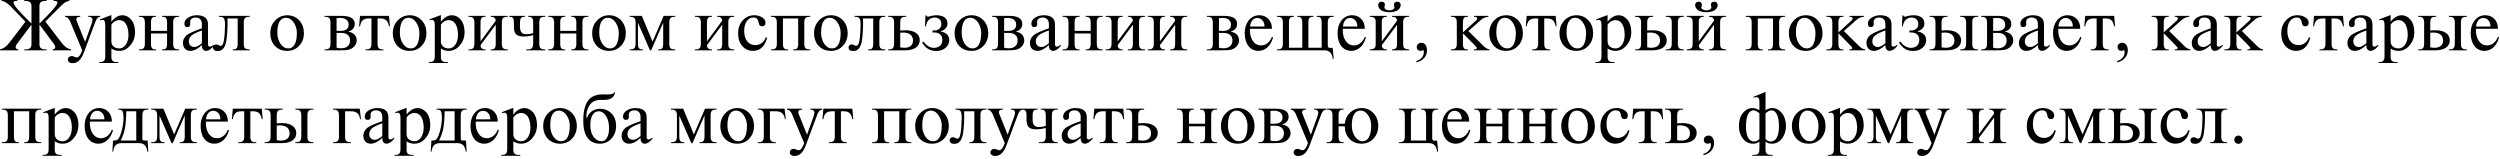 <?xml version="1.0" encoding="UTF-8"?> <svg xmlns="http://www.w3.org/2000/svg" width="835" height="53" viewBox="0 0 835 53" fill="none"><path d="M0.528 -0H5.784V0.312H5.448C4.8 0.312 4.512 0.504 4.512 0.912C4.512 1.728 6.576 4.032 10.512 7.872V2.016C10.512 0.768 9.768 0.312 8.496 0.312H8.088V-0H15.6V0.312H15.192C13.848 0.312 13.176 0.768 13.176 2.016V7.872C17.112 4.008 19.176 1.68 19.176 0.888C19.176 0.504 18.864 0.312 18.24 0.312H17.904V-0H23.16V0.312C22.752 0.36 22.368 0.48 21.984 0.648C21.648 0.816 21.096 1.248 20.352 1.992L15.144 7.2L20.496 14.16C21.672 15.72 22.584 16.272 23.712 16.488V16.8H17.592V16.488C18.048 16.488 18.456 16.2 18.456 15.84C18.456 15.48 18.288 15.048 18.024 14.688L13.176 8.208V14.784C13.176 16.056 13.848 16.488 15.192 16.488H15.6V16.8H8.088V16.488H8.592C9.816 16.488 10.512 16.032 10.512 14.784V8.208L5.664 14.688C5.376 15.048 5.232 15.432 5.232 15.84C5.232 16.2 5.616 16.488 6.096 16.488V16.8H-0V16.488C1.056 16.272 1.992 15.744 3.192 14.16L8.496 7.248L3.432 1.992C2.688 1.296 2.016 0.816 1.656 0.648C1.296 0.48 0.936 0.36 0.528 0.312V-0ZM21.728 5.304H26.792V5.616C25.664 5.616 25.256 6.168 25.616 7.008L28.424 13.992L30.656 7.752C30.752 7.464 30.872 6.84 30.896 6.528C30.896 6.048 30.416 5.616 29.816 5.616H29.48V5.304H33.488V5.616C32.792 5.688 32.288 6.048 31.808 7.392L28.04 17.472C27.056 20.064 25.88 21.096 24.224 21.096C23.192 21.096 22.664 20.544 22.664 19.872C22.664 19.224 23.192 18.72 23.984 18.72C24.2 18.72 24.344 18.744 24.848 18.96C25.136 19.08 25.4 19.176 25.664 19.176C26.312 19.176 26.912 18.384 27.464 16.8L23.36 7.008C22.976 6.168 22.328 5.616 21.728 5.616V5.304ZM37.199 5.016V7.272C38.327 5.808 39.575 5.088 40.919 5.088C42.047 5.112 43.031 5.616 43.847 6.6C44.663 7.56 45.095 8.952 45.119 10.8C45.095 12.504 44.567 13.944 43.511 15.168C42.479 16.392 41.255 16.992 39.815 16.992C38.807 16.992 37.943 16.728 37.199 16.2V18.84C37.175 20.352 37.751 20.712 39.071 20.736H39.527V21.048H33.167V20.736H33.407C34.535 20.736 35.135 20.352 35.159 18.84V8.352C35.159 7.128 34.847 6.648 34.247 6.648C33.983 6.648 33.671 6.72 33.455 6.792L33.359 6.48L37.199 5.016ZM37.199 8.232V13.8C37.199 15.336 38.375 16.176 39.815 16.176C40.655 16.2 41.399 15.792 41.999 14.952C42.599 14.112 42.911 12.984 42.911 11.568C42.887 8.592 41.759 6.72 39.839 6.72C38.807 6.72 37.799 7.296 37.199 8.232ZM46.397 5.304H52.109V5.616H51.869C50.885 5.616 50.429 6.048 50.429 7.512V10.32H55.805V7.512C55.781 6.048 55.325 5.616 54.365 5.616H54.125V5.304H59.837V5.616H59.597C58.445 5.616 57.821 6 57.845 7.512V14.592C57.821 16.128 58.445 16.488 59.597 16.488H59.837V16.8H54.125V16.488H54.365C55.325 16.512 55.805 16.104 55.805 14.592V11.184H50.429V14.592C50.429 16.104 50.885 16.512 51.869 16.488H52.109V16.8H46.397V16.488H46.637C47.765 16.512 48.389 16.128 48.389 14.592V7.512C48.389 6 47.765 5.616 46.637 5.616H46.397V5.304ZM71.276 14.976L71.516 15.216C70.46 16.488 69.668 16.992 68.804 16.992C67.868 16.992 67.364 16.104 67.436 15.024C66.212 16.248 64.82 16.992 63.596 16.992C61.964 16.992 61.1 15.84 61.1 14.304C61.1 13.416 61.46 12.624 62.156 11.928C62.828 11.256 64.58 10.44 67.436 9.456V7.968C67.412 6.72 66.74 5.856 65.3 5.856C64.148 5.856 63.5 6.528 63.5 7.32C63.5 7.512 63.548 7.896 63.548 8.064C63.524 8.712 63.188 9.048 62.516 9.048C61.916 9.072 61.58 8.616 61.58 7.92C61.58 7.08 62.012 6.408 62.852 5.88C63.716 5.352 64.676 5.088 65.732 5.088C68.06 5.112 69.452 5.976 69.476 8.088V14.88C69.476 15.336 69.692 15.576 70.1 15.576C70.484 15.576 70.964 15.336 71.276 14.976ZM67.436 14.448V10.176C65.732 10.776 64.58 11.328 63.956 11.88C63.356 12.408 63.068 13.056 63.068 13.8C63.068 14.976 63.812 15.696 64.94 15.696C65.588 15.72 66.404 15.288 67.436 14.448ZM79.385 6.168H75.977V7.008C75.977 7.296 75.977 7.728 76.001 8.28C76.001 9.816 75.905 11.232 75.689 13.056C75.329 15.768 74.417 17.04 72.689 17.04C71.609 17.04 71.153 16.608 71.129 15.864C71.129 15.264 71.585 14.832 72.257 14.832C72.761 14.832 73.289 15.312 73.673 15.312C74.441 15.312 74.777 14.256 74.969 12.048C75.041 11.496 75.065 10.848 75.089 10.104C75.137 9.336 75.161 8.736 75.161 8.328C75.161 7.248 75.041 6.528 74.801 6.168C74.585 5.832 74.153 5.64 73.457 5.616H73.121V5.304H83.417V5.616H83.177C82.025 5.616 81.401 6 81.425 7.512V14.592C81.401 16.128 82.025 16.488 83.177 16.488H83.417V16.8H77.705V16.488H77.945C78.905 16.512 79.385 16.104 79.385 14.592V6.168ZM95.895 16.992C94.239 16.992 92.895 16.44 91.839 15.36C90.807 14.232 90.279 12.816 90.279 11.064C90.279 9.408 90.807 7.992 91.887 6.864C92.967 5.688 94.311 5.112 95.967 5.088C97.575 5.112 98.895 5.688 99.927 6.792C100.959 7.896 101.487 9.312 101.511 11.04C101.511 12.768 100.983 14.184 99.903 15.312C98.847 16.44 97.503 16.992 95.895 16.992ZM92.631 10.92C92.631 12.36 92.991 13.608 93.687 14.64C94.407 15.672 95.271 16.176 96.279 16.176C98.103 16.176 99.159 14.472 99.159 10.92C99.135 9.648 98.775 8.52 98.103 7.512C97.407 6.48 96.543 5.952 95.535 5.928C93.711 5.928 92.631 7.536 92.631 10.92ZM108.389 5.304H114.173C117.077 5.328 118.493 6.192 118.493 8.04C118.493 9.216 117.653 10.2 116.429 10.512V10.608C118.253 10.92 119.141 12.024 119.141 13.584C119.141 14.472 118.613 15.408 117.749 16.008C117.341 16.296 116.861 16.512 116.309 16.632C115.805 16.752 114.917 16.8 113.621 16.8H108.389V16.488H108.629C109.757 16.512 110.381 16.128 110.381 14.592V7.512C110.381 6 109.757 5.616 108.629 5.616H108.389V5.304ZM112.421 10.992V15.936C112.973 16.104 113.525 16.128 114.005 16.128C115.733 16.128 116.933 15.216 116.933 13.488C116.933 11.952 115.805 10.992 113.981 10.992H112.421ZM112.421 6.072V10.32H113.717C115.541 10.344 116.453 9.576 116.453 8.232C116.453 6.888 115.421 6 113.693 5.976C113.381 5.976 112.901 6.048 112.421 6.072ZM120.249 5.304H129.921L130.233 8.784H129.921C129.561 7.08 128.961 6.168 127.065 6.168H126.105V14.592C126.081 16.128 126.705 16.488 127.857 16.488H128.097V16.8H122.073V16.488H122.313C123.441 16.512 124.065 16.128 124.065 14.592V6.168H123.105C121.185 6.168 120.561 7.08 120.249 8.784H119.937L120.249 5.304ZM136.817 16.992C135.161 16.992 133.817 16.44 132.761 15.36C131.729 14.232 131.201 12.816 131.201 11.064C131.201 9.408 131.729 7.992 132.809 6.864C133.889 5.688 135.233 5.112 136.889 5.088C138.497 5.112 139.817 5.688 140.849 6.792C141.881 7.896 142.409 9.312 142.433 11.04C142.433 12.768 141.905 14.184 140.825 15.312C139.769 16.44 138.425 16.992 136.817 16.992ZM133.553 10.92C133.553 12.36 133.913 13.608 134.609 14.64C135.329 15.672 136.193 16.176 137.201 16.176C139.025 16.176 140.081 14.472 140.081 10.92C140.057 9.648 139.697 8.52 139.025 7.512C138.329 6.48 137.465 5.952 136.457 5.928C134.633 5.928 133.553 7.536 133.553 10.92ZM147.261 5.016V7.272C148.389 5.808 149.637 5.088 150.981 5.088C152.109 5.112 153.093 5.616 153.909 6.6C154.725 7.56 155.157 8.952 155.181 10.8C155.157 12.504 154.629 13.944 153.573 15.168C152.541 16.392 151.317 16.992 149.877 16.992C148.869 16.992 148.005 16.728 147.261 16.2V18.84C147.237 20.352 147.813 20.712 149.133 20.736H149.589V21.048H143.229V20.736H143.469C144.597 20.736 145.197 20.352 145.221 18.84V8.352C145.221 7.128 144.909 6.648 144.309 6.648C144.045 6.648 143.733 6.72 143.517 6.792L143.421 6.48L147.261 5.016ZM147.261 8.232V13.8C147.261 15.336 148.437 16.176 149.877 16.176C150.717 16.2 151.461 15.792 152.061 14.952C152.661 14.112 152.973 12.984 152.973 11.568C152.949 8.592 151.821 6.72 149.901 6.72C148.869 6.72 147.861 7.296 147.261 8.232ZM156.459 5.304H162.171V5.616H161.931C160.947 5.616 160.491 6.048 160.491 7.512V13.8L165.555 6.96C165.627 6.192 164.979 5.616 164.139 5.616H163.899V5.304H169.611V5.616H169.371C168.219 5.616 167.595 6 167.619 7.512V14.592C167.595 16.128 168.219 16.488 169.371 16.488H169.611V16.8H163.899V16.488H164.139C165.099 16.512 165.579 16.104 165.579 14.592V8.256L160.491 15.096C160.491 15.888 160.947 16.488 161.931 16.488H162.171V16.8H156.459V16.488H156.699C157.827 16.512 158.451 16.128 158.451 14.592V7.512C158.451 6 157.827 5.616 156.699 5.616H156.459V5.304ZM170.089 5.304H175.369V5.616H175.129C174.145 5.616 173.689 6.048 173.689 7.512V9C173.689 10.824 174.457 11.424 175.801 11.424C176.545 11.424 177.337 11.28 178.081 11.064V7.512C178.057 6.048 177.601 5.616 176.641 5.616H176.401V5.304H182.113V5.616H181.873C180.721 5.616 180.097 6 180.121 7.512V14.592C180.097 16.128 180.721 16.488 181.873 16.488H182.113V16.8H175.753V16.488H176.209C177.481 16.488 178.057 16.128 178.081 14.592V11.736C177.001 12.048 175.801 12.192 175.009 12.192C172.633 12.192 171.649 11.472 171.649 9V7.512C171.649 6.048 171.241 5.616 170.209 5.616H170.089V5.304ZM183.084 5.304H188.796V5.616H188.556C187.572 5.616 187.116 6.048 187.116 7.512V10.32H192.492V7.512C192.468 6.048 192.012 5.616 191.052 5.616H190.812V5.304H196.524V5.616H196.284C195.132 5.616 194.508 6 194.532 7.512V14.592C194.508 16.128 195.132 16.488 196.284 16.488H196.524V16.8H190.812V16.488H191.052C192.012 16.512 192.492 16.104 192.492 14.592V11.184H187.116V14.592C187.116 16.104 187.572 16.512 188.556 16.488H188.796V16.8H183.084V16.488H183.324C184.452 16.512 185.076 16.128 185.076 14.592V7.512C185.076 6 184.452 5.616 183.324 5.616H183.084V5.304ZM203.403 16.992C201.747 16.992 200.403 16.44 199.347 15.36C198.315 14.232 197.787 12.816 197.787 11.064C197.787 9.408 198.315 7.992 199.395 6.864C200.475 5.688 201.819 5.112 203.475 5.088C205.083 5.112 206.403 5.688 207.435 6.792C208.467 7.896 208.995 9.312 209.019 11.04C209.019 12.768 208.491 14.184 207.411 15.312C206.355 16.44 205.011 16.992 203.403 16.992ZM200.139 10.92C200.139 12.36 200.499 13.608 201.195 14.64C201.915 15.672 202.779 16.176 203.787 16.176C205.611 16.176 206.667 14.472 206.667 10.92C206.643 9.648 206.283 8.52 205.611 7.512C204.915 6.48 204.051 5.952 203.043 5.928C201.219 5.928 200.139 7.536 200.139 10.92ZM221.503 7.56L217.495 16.8H217.087L213.079 7.608V14.592C213.055 16.104 213.535 16.512 214.519 16.488H214.759V16.8H210.295V16.488H210.535C211.663 16.512 212.287 16.128 212.287 14.592V7.512C212.287 6 211.663 5.616 210.535 5.616H210.295V5.304H214.375L217.951 13.896L221.671 5.304H225.535V5.616H225.295C224.143 5.616 223.519 6 223.543 7.512V14.592C223.519 16.128 224.143 16.488 225.295 16.488H225.535V16.8H219.823V16.488H220.063C221.023 16.512 221.503 16.104 221.503 14.592V7.56ZM232.092 5.304H237.804V5.616H237.564C236.58 5.616 236.124 6.048 236.124 7.512V13.8L241.188 6.96C241.26 6.192 240.612 5.616 239.772 5.616H239.532V5.304H245.244V5.616H245.004C243.852 5.616 243.228 6 243.252 7.512V14.592C243.228 16.128 243.852 16.488 245.004 16.488H245.244V16.8H239.532V16.488H239.772C240.732 16.512 241.212 16.104 241.212 14.592V8.256L236.124 15.096C236.124 15.888 236.58 16.488 237.564 16.488H237.804V16.8H232.092V16.488H232.332C233.46 16.512 234.084 16.128 234.084 14.592V7.512C234.084 6 233.46 5.616 232.332 5.616H232.092V5.304ZM255.754 12.456L256.21 12.6C255.442 15.672 253.738 16.992 251.434 16.992C250.018 16.968 248.842 16.416 247.906 15.36C246.97 14.28 246.514 12.864 246.514 11.088C246.514 9.432 247.018 8.016 248.05 6.84C249.082 5.664 250.378 5.088 251.938 5.088C252.922 5.088 253.81 5.328 254.554 5.808C255.298 6.264 255.682 6.864 255.682 7.584C255.682 8.328 255.274 8.784 254.626 8.784C253.882 8.784 253.498 8.424 253.378 7.536C253.114 6.168 252.586 5.856 251.65 5.856C249.73 5.856 248.554 7.752 248.554 10.344C248.554 13.128 249.922 15.072 252.298 15.072C253.93 15.072 255.274 13.992 255.754 12.456ZM257.475 5.304H270.627V5.616H270.387C269.235 5.616 268.611 6 268.635 7.512V14.592C268.611 16.128 269.235 16.488 270.387 16.488H270.627V16.8H264.915V16.488H265.155C266.115 16.512 266.595 16.104 266.595 14.592V6.168H261.507V14.592C261.507 16.104 261.963 16.512 262.947 16.488H263.187V16.8H257.475V16.488H257.715C258.843 16.512 259.467 16.128 259.467 14.592V7.512C259.467 6 258.843 5.616 257.715 5.616H257.475V5.304ZM277.512 16.992C275.856 16.992 274.512 16.44 273.456 15.36C272.424 14.232 271.896 12.816 271.896 11.064C271.896 9.408 272.424 7.992 273.504 6.864C274.584 5.688 275.928 5.112 277.584 5.088C279.192 5.112 280.512 5.688 281.544 6.792C282.576 7.896 283.104 9.312 283.128 11.04C283.128 12.768 282.6 14.184 281.52 15.312C280.464 16.44 279.12 16.992 277.512 16.992ZM274.248 10.92C274.248 12.36 274.608 13.608 275.304 14.64C276.024 15.672 276.888 16.176 277.896 16.176C279.72 16.176 280.776 14.472 280.776 10.92C280.752 9.648 280.392 8.52 279.72 7.512C279.024 6.48 278.16 5.952 277.152 5.928C275.328 5.928 274.248 7.536 274.248 10.92ZM291.658 6.168H288.25V7.008C288.25 7.296 288.25 7.728 288.274 8.28C288.274 9.816 288.178 11.232 287.962 13.056C287.602 15.768 286.69 17.04 284.962 17.04C283.882 17.04 283.426 16.608 283.402 15.864C283.402 15.264 283.858 14.832 284.53 14.832C285.034 14.832 285.562 15.312 285.946 15.312C286.714 15.312 287.05 14.256 287.242 12.048C287.314 11.496 287.338 10.848 287.362 10.104C287.41 9.336 287.434 8.736 287.434 8.328C287.434 7.248 287.314 6.528 287.074 6.168C286.858 5.832 286.426 5.64 285.73 5.616H285.394V5.304H295.69V5.616H295.45C294.298 5.616 293.674 6 293.698 7.512V14.592C293.674 16.128 294.298 16.488 295.45 16.488H295.69V16.8H289.978V16.488H290.218C291.178 16.512 291.658 16.104 291.658 14.592V6.168ZM296.639 16.8V16.488H296.879C298.007 16.512 298.631 16.128 298.631 14.592V7.512C298.631 6 298.007 5.616 296.879 5.616H296.639V5.304H302.663V5.616H302.423C301.271 5.616 300.671 6 300.671 7.512V10.2C301.271 10.176 301.967 10.104 302.447 10.104C305.255 10.104 307.199 11.28 307.199 13.392C307.199 15.576 305.255 16.8 302.471 16.8H296.639ZM300.671 10.944V15.792C301.103 15.912 301.559 15.96 302.039 15.96C303.863 15.984 304.943 15.096 304.943 13.56C304.943 11.928 303.887 10.872 301.679 10.872C301.391 10.872 301.031 10.92 300.671 10.944ZM308.943 8.784L309.111 5.112H309.399C309.375 5.424 309.687 5.568 309.999 5.568C310.311 5.568 310.599 5.4 311.151 5.28C311.727 5.16 312.327 5.088 312.831 5.088C313.263 5.088 314.319 5.136 315.183 5.616C315.999 6.072 316.455 6.792 316.455 7.824C316.455 8.592 316.191 9.144 315.687 9.624C315.231 10.056 314.751 10.296 314.223 10.392V10.536C314.607 10.584 314.943 10.68 315.279 10.824C315.615 10.968 315.927 11.16 316.191 11.4C316.743 11.88 317.055 12.552 317.055 13.416C317.055 14.328 316.695 15.384 315.519 16.2C314.559 16.872 313.647 17.016 312.711 17.016C311.775 17.016 310.863 16.896 309.903 16.272C309.135 15.792 308.439 15 307.983 14.208L308.439 13.896C308.823 14.424 309.327 14.952 309.855 15.312C310.623 15.84 311.367 15.984 311.967 15.984C312.543 15.984 313.335 15.816 313.863 15.384C314.391 14.976 314.751 14.232 314.751 13.32C314.751 12.48 314.439 11.952 314.151 11.64C313.767 11.232 313.071 10.848 312.279 10.848H311.463V10.176H312.279C312.639 10.176 312.975 10.08 313.287 9.912C313.455 9.816 313.599 9.72 313.743 9.6C314.247 9.168 314.415 8.664 314.415 7.992C314.415 7.608 314.343 7.056 313.959 6.6C313.671 6.24 313.119 5.856 312.183 5.856C311.343 5.856 310.599 6.192 310.119 6.72C309.687 7.2 309.351 8.016 309.255 8.784H308.943ZM324.458 16.992C322.802 16.992 321.458 16.44 320.402 15.36C319.37 14.232 318.842 12.816 318.842 11.064C318.842 9.408 319.37 7.992 320.45 6.864C321.53 5.688 322.874 5.112 324.53 5.088C326.138 5.112 327.458 5.688 328.49 6.792C329.522 7.896 330.05 9.312 330.074 11.04C330.074 12.768 329.546 14.184 328.466 15.312C327.41 16.44 326.066 16.992 324.458 16.992ZM321.194 10.92C321.194 12.36 321.554 13.608 322.25 14.64C322.97 15.672 323.834 16.176 324.842 16.176C326.666 16.176 327.722 14.472 327.722 10.92C327.698 9.648 327.338 8.52 326.666 7.512C325.97 6.48 325.106 5.952 324.098 5.928C322.274 5.928 321.194 7.536 321.194 10.92ZM331.35 5.304H337.134C340.038 5.328 341.454 6.192 341.454 8.04C341.454 9.216 340.614 10.2 339.39 10.512V10.608C341.214 10.92 342.102 12.024 342.102 13.584C342.102 14.472 341.574 15.408 340.71 16.008C340.302 16.296 339.822 16.512 339.27 16.632C338.766 16.752 337.878 16.8 336.582 16.8H331.35V16.488H331.59C332.718 16.512 333.342 16.128 333.342 14.592V7.512C333.342 6 332.718 5.616 331.59 5.616H331.35V5.304ZM335.382 10.992V15.936C335.934 16.104 336.486 16.128 336.966 16.128C338.694 16.128 339.894 15.216 339.894 13.488C339.894 11.952 338.766 10.992 336.942 10.992H335.382ZM335.382 6.072V10.32H336.678C338.502 10.344 339.414 9.576 339.414 8.232C339.414 6.888 338.382 6 336.654 5.976C336.342 5.976 335.862 6.048 335.382 6.072ZM354.166 14.976L354.406 15.216C353.35 16.488 352.558 16.992 351.694 16.992C350.758 16.992 350.254 16.104 350.326 15.024C349.102 16.248 347.71 16.992 346.486 16.992C344.854 16.992 343.99 15.84 343.99 14.304C343.99 13.416 344.35 12.624 345.046 11.928C345.718 11.256 347.47 10.44 350.326 9.456V7.968C350.302 6.72 349.63 5.856 348.19 5.856C347.038 5.856 346.39 6.528 346.39 7.32C346.39 7.512 346.438 7.896 346.438 8.064C346.414 8.712 346.078 9.048 345.406 9.048C344.806 9.072 344.47 8.616 344.47 7.92C344.47 7.08 344.902 6.408 345.742 5.88C346.606 5.352 347.566 5.088 348.622 5.088C350.95 5.112 352.342 5.976 352.366 8.088V14.88C352.366 15.336 352.582 15.576 352.99 15.576C353.374 15.576 353.854 15.336 354.166 14.976ZM350.326 14.448V10.176C348.622 10.776 347.47 11.328 346.846 11.88C346.246 12.408 345.958 13.056 345.958 13.8C345.958 14.976 346.702 15.696 347.83 15.696C348.478 15.72 349.294 15.288 350.326 14.448ZM354.881 5.304H360.593V5.616H360.353C359.369 5.616 358.913 6.048 358.913 7.512V10.32H364.289V7.512C364.265 6.048 363.809 5.616 362.849 5.616H362.609V5.304H368.321V5.616H368.081C366.929 5.616 366.305 6 366.329 7.512V14.592C366.305 16.128 366.929 16.488 368.081 16.488H368.321V16.8H362.609V16.488H362.849C363.809 16.512 364.289 16.104 364.289 14.592V11.184H358.913V14.592C358.913 16.104 359.369 16.512 360.353 16.488H360.593V16.8H354.881V16.488H355.121C356.249 16.512 356.873 16.128 356.873 14.592V7.512C356.873 6 356.249 5.616 355.121 5.616H354.881V5.304ZM369.272 5.304H374.984V5.616H374.744C373.76 5.616 373.304 6.048 373.304 7.512V13.8L378.368 6.96C378.44 6.192 377.792 5.616 376.952 5.616H376.712V5.304H382.424V5.616H382.184C381.032 5.616 380.408 6 380.432 7.512V14.592C380.408 16.128 381.032 16.488 382.184 16.488H382.424V16.8H376.712V16.488H376.952C377.912 16.512 378.392 16.104 378.392 14.592V8.256L373.304 15.096C373.304 15.888 373.76 16.488 374.744 16.488H374.984V16.8H369.272V16.488H369.512C370.64 16.512 371.264 16.128 371.264 14.592V7.512C371.264 6 370.64 5.616 369.512 5.616H369.272V5.304ZM383.381 5.304H389.093V5.616H388.853C387.869 5.616 387.413 6.048 387.413 7.512V13.8L392.477 6.96C392.549 6.192 391.901 5.616 391.061 5.616H390.821V5.304H396.533V5.616H396.293C395.141 5.616 394.517 6 394.541 7.512V14.592C394.517 16.128 395.141 16.488 396.293 16.488H396.533V16.8H390.821V16.488H391.061C392.021 16.512 392.501 16.104 392.501 14.592V8.256L387.413 15.096C387.413 15.888 387.869 16.488 388.853 16.488H389.093V16.8H383.381V16.488H383.621C384.749 16.512 385.373 16.128 385.373 14.592V7.512C385.373 6 384.749 5.616 383.621 5.616H383.381V5.304ZM403.092 5.304H408.876C411.78 5.328 413.196 6.192 413.196 8.04C413.196 9.216 412.356 10.2 411.132 10.512V10.608C412.956 10.92 413.844 12.024 413.844 13.584C413.844 14.472 413.316 15.408 412.452 16.008C412.044 16.296 411.564 16.512 411.012 16.632C410.508 16.752 409.62 16.8 408.324 16.8H403.092V16.488H403.332C404.46 16.512 405.084 16.128 405.084 14.592V7.512C405.084 6 404.46 5.616 403.332 5.616H403.092V5.304ZM407.124 10.992V15.936C407.676 16.104 408.228 16.128 408.708 16.128C410.436 16.128 411.636 15.216 411.636 13.488C411.636 11.952 410.508 10.992 408.684 10.992H407.124ZM407.124 6.072V10.32H408.42C410.244 10.344 411.156 9.576 411.156 8.232C411.156 6.888 410.124 6 408.396 5.976C408.084 5.976 407.604 6.048 407.124 6.072ZM424.828 9.624H417.484C417.412 11.256 417.724 12.6 418.42 13.632C419.116 14.664 420.052 15.168 421.252 15.168C422.788 15.168 424.18 14.04 424.828 12.312L425.212 12.456C424.516 15.12 422.74 16.992 420.34 16.992C417.556 16.992 415.732 14.712 415.732 11.04C415.732 9.336 416.188 7.92 417.076 6.792C417.988 5.664 419.164 5.088 420.628 5.088C421.852 5.088 422.884 5.52 423.676 6.36C424.468 7.2 424.852 8.28 424.828 9.624ZM417.532 8.856H422.332C422.404 7.224 421.3 6 419.956 6C418.516 6 417.652 7.224 417.532 8.856ZM445.467 5.304V5.616H445.227C444.075 5.616 443.475 6 443.475 7.512V15.12C443.451 15.792 443.715 15.984 444.219 15.984H445.131L445.443 19.632H445.107C444.915 17.808 444.027 16.8 442.395 16.8H426.483V16.488H426.723C427.899 16.512 428.475 16.032 428.475 14.592V7.512C428.475 6 427.851 5.616 426.723 5.616H426.483V5.304H432.195V5.616H431.955C430.971 5.616 430.515 6.048 430.515 7.512V15.936H434.955V7.512C434.931 6.048 434.475 5.616 433.515 5.616H433.275V5.304H438.675V5.616H438.435C437.451 5.616 436.995 6.048 436.995 7.512V15.936H441.435V7.512C441.411 6.048 440.955 5.616 439.995 5.616H439.755V5.304H445.467ZM455.836 9.624H448.492C448.42 11.256 448.732 12.6 449.428 13.632C450.124 14.664 451.06 15.168 452.26 15.168C453.796 15.168 455.188 14.04 455.836 12.312L456.22 12.456C455.524 15.12 453.748 16.992 451.348 16.992C448.564 16.992 446.74 14.712 446.74 11.04C446.74 9.336 447.196 7.92 448.084 6.792C448.996 5.664 450.172 5.088 451.636 5.088C452.86 5.088 453.892 5.52 454.684 6.36C455.476 7.2 455.86 8.28 455.836 9.624ZM448.54 8.856H453.34C453.412 7.224 452.308 6 450.964 6C449.524 6 448.66 7.224 448.54 8.856ZM457.491 5.304H463.203V5.616H462.963C462.459 5.616 461.979 5.832 461.739 6.192C461.475 6.6 461.523 7.128 461.523 7.512V13.8L466.587 6.96C466.635 6.456 466.395 6.048 466.011 5.832C465.795 5.712 465.483 5.616 465.171 5.616H464.931V5.304H470.643V5.616H470.403C469.659 5.616 469.179 5.832 468.915 6.192C468.651 6.6 468.651 7.128 468.651 7.512V14.592C468.651 14.928 468.651 15.528 468.915 15.912C469.179 16.272 469.779 16.488 470.403 16.488H470.643V16.8H464.931V16.488H465.171C465.675 16.488 466.155 16.272 466.395 15.912C466.659 15.504 466.611 14.976 466.611 14.592V8.28L461.523 15.096C461.523 15.312 461.571 15.672 461.739 15.912C461.979 16.272 462.459 16.488 462.963 16.488H463.203V16.8H457.491V16.488H457.731C458.355 16.488 458.955 16.272 459.219 15.912C459.483 15.528 459.483 14.928 459.483 14.592V7.512C459.483 7.176 459.483 6.576 459.219 6.192C458.955 5.832 458.355 5.616 457.731 5.616H457.491V5.304ZM464.067 3.456C464.499 3.456 464.955 3.36 465.267 3.168C465.579 2.976 465.747 2.688 465.747 2.448C465.747 2.328 465.699 2.208 465.675 2.088C465.627 1.968 465.579 1.824 465.579 1.56C465.579 0.936 465.963 0.576 466.635 0.576C467.547 0.576 467.835 1.2 467.835 1.728C467.835 2.352 467.379 3.24 466.323 3.696C465.531 4.032 464.547 4.08 464.067 4.08C463.587 4.08 462.603 4.032 461.811 3.696C460.755 3.24 460.299 2.352 460.299 1.728C460.299 1.2 460.587 0.576 461.499 0.576C462.171 0.576 462.555 0.936 462.555 1.56C462.555 1.824 462.507 1.968 462.459 2.088C462.435 2.208 462.387 2.328 462.387 2.448C462.387 2.688 462.555 2.976 462.867 3.168C463.179 3.36 463.635 3.456 464.067 3.456ZM473.136 20.832L473.016 20.4C474.648 19.944 475.56 18.744 475.56 17.472C475.56 17.184 475.488 16.896 475.416 16.68C475.128 16.896 474.816 16.992 474.504 16.992C473.64 16.968 473.16 16.44 473.184 15.672C473.184 14.904 473.88 14.28 474.768 14.28C475.848 14.28 476.616 15.24 476.616 16.8C476.616 18.72 475.368 20.232 473.136 20.832ZM488.616 10.824L492.96 6.888C493.272 6.6 493.344 6.456 493.368 6.192C493.368 5.832 493.032 5.616 492.576 5.616H492.288V5.304H497.112V5.616C496.128 5.712 495.432 5.952 494.592 6.696L490.44 10.368L495.552 15.408C496.128 16.008 496.848 16.416 497.496 16.488V16.8H492.264V16.488H492.504C492.912 16.512 493.248 16.344 493.248 16.08C493.248 15.912 493.104 15.696 492.84 15.408L488.736 11.232H488.616V14.592C488.616 16.104 489.072 16.512 490.056 16.488H490.296V16.8H484.584V16.488H484.824C485.952 16.512 486.576 16.128 486.576 14.592V7.512C486.576 6 485.952 5.616 484.824 5.616H484.584V5.304H490.296V5.616H490.056C489.072 5.616 488.616 6.048 488.616 7.512V10.824ZM503.028 16.992C501.372 16.992 500.028 16.44 498.972 15.36C497.94 14.232 497.412 12.816 497.412 11.064C497.412 9.408 497.94 7.992 499.02 6.864C500.1 5.688 501.444 5.112 503.1 5.088C504.708 5.112 506.028 5.688 507.06 6.792C508.092 7.896 508.62 9.312 508.644 11.04C508.644 12.768 508.116 14.184 507.036 15.312C505.98 16.44 504.636 16.992 503.028 16.992ZM499.764 10.92C499.764 12.36 500.124 13.608 500.82 14.64C501.54 15.672 502.404 16.176 503.412 16.176C505.236 16.176 506.292 14.472 506.292 10.92C506.268 9.648 505.908 8.52 505.236 7.512C504.54 6.48 503.676 5.952 502.668 5.928C500.844 5.928 499.764 7.536 499.764 10.92ZM509.92 5.304H519.592L519.904 8.784H519.592C519.232 7.08 518.632 6.168 516.736 6.168H515.776V14.592C515.752 16.128 516.376 16.488 517.528 16.488H517.768V16.8H511.744V16.488H511.984C513.112 16.512 513.736 16.128 513.736 14.592V6.168H512.776C510.856 6.168 510.232 7.08 509.92 8.784H509.608L509.92 5.304ZM526.489 16.992C524.833 16.992 523.489 16.44 522.433 15.36C521.401 14.232 520.873 12.816 520.873 11.064C520.873 9.408 521.401 7.992 522.481 6.864C523.561 5.688 524.905 5.112 526.561 5.088C528.169 5.112 529.489 5.688 530.521 6.792C531.553 7.896 532.081 9.312 532.105 11.04C532.105 12.768 531.577 14.184 530.497 15.312C529.441 16.44 528.097 16.992 526.489 16.992ZM523.225 10.92C523.225 12.36 523.585 13.608 524.281 14.64C525.001 15.672 525.865 16.176 526.873 16.176C528.697 16.176 529.753 14.472 529.753 10.92C529.729 9.648 529.369 8.52 528.697 7.512C528.001 6.48 527.137 5.952 526.129 5.928C524.305 5.928 523.225 7.536 523.225 10.92ZM536.933 5.016V7.272C538.061 5.808 539.309 5.088 540.653 5.088C541.781 5.112 542.765 5.616 543.581 6.6C544.397 7.56 544.829 8.952 544.853 10.8C544.829 12.504 544.301 13.944 543.245 15.168C542.213 16.392 540.989 16.992 539.549 16.992C538.541 16.992 537.677 16.728 536.933 16.2V18.84C536.909 20.352 537.485 20.712 538.805 20.736H539.261V21.048H532.901V20.736H533.141C534.269 20.736 534.869 20.352 534.893 18.84V8.352C534.893 7.128 534.581 6.648 533.981 6.648C533.717 6.648 533.405 6.72 533.189 6.792L533.093 6.48L536.933 5.016ZM536.933 8.232V13.8C536.933 15.336 538.109 16.176 539.549 16.176C540.389 16.2 541.133 15.792 541.733 14.952C542.333 14.112 542.645 12.984 542.645 11.568C542.621 8.592 541.493 6.72 539.573 6.72C538.541 6.72 537.533 7.296 536.933 8.232ZM546.131 16.8V16.488H546.371C547.499 16.512 548.123 16.128 548.123 14.592V7.512C548.123 6 547.499 5.616 546.371 5.616H546.131V5.304H552.155V5.616H551.915C550.763 5.616 550.163 6 550.163 7.512V10.2C550.811 10.128 551.459 10.104 551.963 10.104C555.035 10.104 556.691 11.52 556.691 13.464C556.691 15.576 554.843 16.8 551.963 16.8H546.131ZM550.163 10.944V15.792C550.571 15.912 551.051 15.96 551.531 15.96C553.355 15.96 554.459 15.096 554.459 13.56C554.459 11.928 553.379 10.872 551.171 10.872C550.883 10.896 550.523 10.92 550.163 10.944ZM556.379 5.304H562.403V5.616H562.163C561.011 5.616 560.387 6 560.411 7.512V14.592C560.387 16.128 561.011 16.488 562.163 16.488H562.403V16.8H556.379V16.488H556.619C557.747 16.512 558.347 16.128 558.371 14.592V7.512C558.347 6 557.747 5.616 556.619 5.616H556.379V5.304ZM563.358 5.304H569.07V5.616H568.83C568.326 5.616 567.846 5.832 567.606 6.192C567.342 6.6 567.39 7.128 567.39 7.512V13.8L572.454 6.96C572.502 6.456 572.262 6.048 571.878 5.832C571.662 5.712 571.35 5.616 571.038 5.616H570.798V5.304H576.51V5.616H576.27C575.526 5.616 575.046 5.832 574.782 6.192C574.518 6.6 574.518 7.128 574.518 7.512V14.592C574.518 14.928 574.518 15.528 574.782 15.912C575.046 16.272 575.646 16.488 576.27 16.488H576.51V16.8H570.798V16.488H571.038C571.542 16.488 572.022 16.272 572.262 15.912C572.526 15.504 572.478 14.976 572.478 14.592V8.28L567.39 15.096C567.39 15.312 567.438 15.672 567.606 15.912C567.846 16.272 568.326 16.488 568.83 16.488H569.07V16.8H563.358V16.488H563.598C564.222 16.488 564.822 16.272 565.086 15.912C565.35 15.528 565.35 14.928 565.35 14.592V7.512C565.35 7.176 565.35 6.576 565.086 6.192C564.822 5.832 564.222 5.616 563.598 5.616H563.358V5.304ZM569.934 3.456C570.366 3.456 570.822 3.36 571.134 3.168C571.446 2.976 571.614 2.688 571.614 2.448C571.614 2.328 571.566 2.208 571.542 2.088C571.494 1.968 571.446 1.824 571.446 1.56C571.446 0.936 571.83 0.576 572.502 0.576C573.414 0.576 573.702 1.2 573.702 1.728C573.702 2.352 573.246 3.24 572.19 3.696C571.398 4.032 570.414 4.08 569.934 4.08C569.454 4.08 568.47 4.032 567.678 3.696C566.622 3.24 566.166 2.352 566.166 1.728C566.166 1.2 566.454 0.576 567.366 0.576C568.038 0.576 568.422 0.936 568.422 1.56C568.422 1.824 568.374 1.968 568.326 2.088C568.302 2.208 568.254 2.328 568.254 2.448C568.254 2.688 568.422 2.976 568.734 3.168C569.046 3.36 569.502 3.456 569.934 3.456ZM583.069 5.304H596.221V5.616H595.981C594.829 5.616 594.205 6 594.229 7.512V14.592C594.205 16.128 594.829 16.488 595.981 16.488H596.221V16.8H590.509V16.488H590.749C591.709 16.512 592.189 16.104 592.189 14.592V6.168H587.101V14.592C587.101 16.104 587.557 16.512 588.541 16.488H588.781V16.8H583.069V16.488H583.309C584.437 16.512 585.061 16.128 585.061 14.592V7.512C585.061 6 584.437 5.616 583.309 5.616H583.069V5.304ZM603.106 16.992C601.45 16.992 600.106 16.44 599.05 15.36C598.018 14.232 597.49 12.816 597.49 11.064C597.49 9.408 598.018 7.992 599.098 6.864C600.178 5.688 601.522 5.112 603.178 5.088C604.786 5.112 606.106 5.688 607.138 6.792C608.17 7.896 608.698 9.312 608.722 11.04C608.722 12.768 608.194 14.184 607.114 15.312C606.058 16.44 604.714 16.992 603.106 16.992ZM599.842 10.92C599.842 12.36 600.202 13.608 600.898 14.64C601.618 15.672 602.482 16.176 603.49 16.176C605.314 16.176 606.37 14.472 606.37 10.92C606.346 9.648 605.986 8.52 605.314 7.512C604.618 6.48 603.754 5.952 602.746 5.928C600.922 5.928 599.842 7.536 599.842 10.92ZM614.031 10.824L618.375 6.888C618.687 6.6 618.759 6.456 618.783 6.192C618.783 5.832 618.447 5.616 617.991 5.616H617.703V5.304H622.527V5.616C621.543 5.712 620.847 5.952 620.007 6.696L615.855 10.368L620.967 15.408C621.543 16.008 622.263 16.416 622.911 16.488V16.8H617.679V16.488H617.919C618.327 16.512 618.663 16.344 618.663 16.08C618.663 15.912 618.519 15.696 618.255 15.408L614.151 11.232H614.031V14.592C614.031 16.104 614.487 16.512 615.471 16.488H615.711V16.8H609.999V16.488H610.239C611.367 16.512 611.991 16.128 611.991 14.592V7.512C611.991 6 611.367 5.616 610.239 5.616H609.999V5.304H615.711V5.616H615.471C614.487 5.616 614.031 6.048 614.031 7.512V10.824ZM633.565 14.976L633.805 15.216C632.749 16.488 631.957 16.992 631.093 16.992C630.157 16.992 629.653 16.104 629.725 15.024C628.501 16.248 627.109 16.992 625.885 16.992C624.253 16.992 623.389 15.84 623.389 14.304C623.389 13.416 623.749 12.624 624.445 11.928C625.117 11.256 626.869 10.44 629.725 9.456V7.968C629.701 6.72 629.029 5.856 627.589 5.856C626.437 5.856 625.789 6.528 625.789 7.32C625.789 7.512 625.837 7.896 625.837 8.064C625.813 8.712 625.477 9.048 624.805 9.048C624.205 9.072 623.869 8.616 623.869 7.92C623.869 7.08 624.301 6.408 625.141 5.88C626.005 5.352 626.965 5.088 628.021 5.088C630.349 5.112 631.741 5.976 631.765 8.088V14.88C631.765 15.336 631.981 15.576 632.389 15.576C632.773 15.576 633.253 15.336 633.565 14.976ZM629.725 14.448V10.176C628.021 10.776 626.869 11.328 626.245 11.88C625.645 12.408 625.357 13.056 625.357 13.8C625.357 14.976 626.101 15.696 627.229 15.696C627.877 15.72 628.693 15.288 629.725 14.448ZM635.24 8.784L635.408 5.112H635.696C635.672 5.424 635.984 5.568 636.296 5.568C636.608 5.568 636.896 5.4 637.448 5.28C638.024 5.16 638.624 5.088 639.128 5.088C639.56 5.088 640.616 5.136 641.48 5.616C642.296 6.072 642.752 6.792 642.752 7.824C642.752 8.592 642.488 9.144 641.984 9.624C641.528 10.056 641.048 10.296 640.52 10.392V10.536C640.904 10.584 641.24 10.68 641.576 10.824C641.912 10.968 642.224 11.16 642.488 11.4C643.04 11.88 643.352 12.552 643.352 13.416C643.352 14.328 642.992 15.384 641.816 16.2C640.856 16.872 639.944 17.016 639.008 17.016C638.072 17.016 637.16 16.896 636.2 16.272C635.432 15.792 634.736 15 634.28 14.208L634.736 13.896C635.12 14.424 635.624 14.952 636.152 15.312C636.92 15.84 637.664 15.984 638.264 15.984C638.84 15.984 639.632 15.816 640.16 15.384C640.688 14.976 641.048 14.232 641.048 13.32C641.048 12.48 640.736 11.952 640.448 11.64C640.064 11.232 639.368 10.848 638.576 10.848H637.76V10.176H638.576C638.936 10.176 639.272 10.08 639.584 9.912C639.752 9.816 639.896 9.72 640.04 9.6C640.544 9.168 640.712 8.664 640.712 7.992C640.712 7.608 640.64 7.056 640.256 6.6C639.968 6.24 639.416 5.856 638.48 5.856C637.64 5.856 636.896 6.192 636.416 6.72C635.984 7.2 635.648 8.016 635.552 8.784H635.24ZM644.452 16.8V16.488H644.692C645.82 16.512 646.444 16.128 646.444 14.592V7.512C646.444 6 645.82 5.616 644.692 5.616H644.452V5.304H650.476V5.616H650.236C649.084 5.616 648.484 6 648.484 7.512V10.2C649.132 10.128 649.78 10.104 650.284 10.104C653.356 10.104 655.012 11.52 655.012 13.464C655.012 15.576 653.164 16.8 650.284 16.8H644.452ZM648.484 10.944V15.792C648.892 15.912 649.372 15.96 649.852 15.96C651.676 15.96 652.78 15.096 652.78 13.56C652.78 11.928 651.7 10.872 649.492 10.872C649.204 10.896 648.844 10.92 648.484 10.944ZM654.7 5.304H660.724V5.616H660.484C659.332 5.616 658.708 6 658.732 7.512V14.592C658.708 16.128 659.332 16.488 660.484 16.488H660.724V16.8H654.7V16.488H654.94C656.068 16.512 656.668 16.128 656.692 14.592V7.512C656.668 6 656.068 5.616 654.94 5.616H654.7V5.304ZM661.678 5.304H667.462C670.366 5.328 671.782 6.192 671.782 8.04C671.782 9.216 670.942 10.2 669.718 10.512V10.608C671.542 10.92 672.43 12.024 672.43 13.584C672.43 14.472 671.902 15.408 671.038 16.008C670.63 16.296 670.15 16.512 669.598 16.632C669.094 16.752 668.206 16.8 666.91 16.8H661.678V16.488H661.918C663.046 16.512 663.67 16.128 663.67 14.592V7.512C663.67 6 663.046 5.616 661.918 5.616H661.678V5.304ZM665.71 10.992V15.936C666.262 16.104 666.814 16.128 667.294 16.128C669.022 16.128 670.222 15.216 670.222 13.488C670.222 11.952 669.094 10.992 667.27 10.992H665.71ZM665.71 6.072V10.32H667.006C668.83 10.344 669.742 9.576 669.742 8.232C669.742 6.888 668.71 6 666.982 5.976C666.67 5.976 666.19 6.048 665.71 6.072ZM684.494 14.976L684.734 15.216C683.678 16.488 682.886 16.992 682.022 16.992C681.086 16.992 680.582 16.104 680.654 15.024C679.43 16.248 678.038 16.992 676.814 16.992C675.182 16.992 674.318 15.84 674.318 14.304C674.318 13.416 674.678 12.624 675.374 11.928C676.046 11.256 677.798 10.44 680.654 9.456V7.968C680.63 6.72 679.958 5.856 678.518 5.856C677.366 5.856 676.718 6.528 676.718 7.32C676.718 7.512 676.766 7.896 676.766 8.064C676.742 8.712 676.406 9.048 675.734 9.048C675.134 9.072 674.798 8.616 674.798 7.92C674.798 7.08 675.23 6.408 676.07 5.88C676.934 5.352 677.894 5.088 678.95 5.088C681.278 5.112 682.67 5.976 682.694 8.088V14.88C682.694 15.336 682.91 15.576 683.318 15.576C683.702 15.576 684.182 15.336 684.494 14.976ZM680.654 14.448V10.176C678.95 10.776 677.798 11.328 677.174 11.88C676.574 12.408 676.286 13.056 676.286 13.8C676.286 14.976 677.03 15.696 678.158 15.696C678.806 15.72 679.622 15.288 680.654 14.448ZM694.805 9.624H687.461C687.389 11.256 687.701 12.6 688.397 13.632C689.093 14.664 690.029 15.168 691.229 15.168C692.765 15.168 694.157 14.04 694.805 12.312L695.189 12.456C694.493 15.12 692.717 16.992 690.317 16.992C687.533 16.992 685.709 14.712 685.709 11.04C685.709 9.336 686.165 7.92 687.053 6.792C687.965 5.664 689.141 5.088 690.605 5.088C691.829 5.088 692.861 5.52 693.653 6.36C694.445 7.2 694.829 8.28 694.805 9.624ZM687.509 8.856H692.309C692.381 7.224 691.277 6 689.933 6C688.493 6 687.629 7.224 687.509 8.856ZM696.459 5.304H706.131L706.443 8.784H706.131C705.771 7.08 705.171 6.168 703.275 6.168H702.315V14.592C702.291 16.128 702.915 16.488 704.067 16.488H704.307V16.8H698.283V16.488H698.523C699.651 16.512 700.275 16.128 700.275 14.592V6.168H699.315C697.395 6.168 696.771 7.08 696.459 8.784H696.147L696.459 5.304ZM707.206 20.832L707.086 20.4C708.718 19.944 709.63 18.744 709.63 17.472C709.63 17.184 709.558 16.896 709.486 16.68C709.198 16.896 708.886 16.992 708.574 16.992C707.71 16.968 707.23 16.44 707.254 15.672C707.254 14.904 707.95 14.28 708.838 14.28C709.918 14.28 710.686 15.24 710.686 16.8C710.686 18.72 709.438 20.232 707.206 20.832ZM722.687 10.824L727.031 6.888C727.343 6.6 727.415 6.456 727.439 6.192C727.439 5.832 727.103 5.616 726.647 5.616H726.359V5.304H731.183V5.616C730.199 5.712 729.503 5.952 728.663 6.696L724.511 10.368L729.623 15.408C730.199 16.008 730.919 16.416 731.567 16.488V16.8H726.335V16.488H726.575C726.983 16.512 727.319 16.344 727.319 16.08C727.319 15.912 727.175 15.696 726.911 15.408L722.807 11.232H722.687V14.592C722.687 16.104 723.143 16.512 724.127 16.488H724.367V16.8H718.655V16.488H718.895C720.023 16.512 720.647 16.128 720.647 14.592V7.512C720.647 6 720.023 5.616 718.895 5.616H718.655V5.304H724.367V5.616H724.127C723.143 5.616 722.687 6.048 722.687 7.512V10.824ZM742.221 14.976L742.461 15.216C741.405 16.488 740.613 16.992 739.749 16.992C738.813 16.992 738.309 16.104 738.381 15.024C737.157 16.248 735.765 16.992 734.541 16.992C732.909 16.992 732.045 15.84 732.045 14.304C732.045 13.416 732.405 12.624 733.101 11.928C733.773 11.256 735.525 10.44 738.381 9.456V7.968C738.357 6.72 737.685 5.856 736.245 5.856C735.093 5.856 734.445 6.528 734.445 7.32C734.445 7.512 734.493 7.896 734.493 8.064C734.469 8.712 734.133 9.048 733.461 9.048C732.861 9.072 732.525 8.616 732.525 7.92C732.525 7.08 732.957 6.408 733.797 5.88C734.661 5.352 735.621 5.088 736.677 5.088C739.005 5.112 740.397 5.976 740.421 8.088V14.88C740.421 15.336 740.637 15.576 741.045 15.576C741.429 15.576 741.909 15.336 742.221 14.976ZM738.381 14.448V10.176C736.677 10.776 735.525 11.328 734.901 11.88C734.301 12.408 734.013 13.056 734.013 13.8C734.013 14.976 734.757 15.696 735.885 15.696C736.533 15.72 737.349 15.288 738.381 14.448ZM746.968 10.824L751.312 6.888C751.624 6.6 751.696 6.456 751.72 6.192C751.72 5.832 751.384 5.616 750.928 5.616H750.64V5.304H755.464V5.616C754.48 5.712 753.784 5.952 752.944 6.696L748.792 10.368L753.904 15.408C754.48 16.008 755.2 16.416 755.848 16.488V16.8H750.616V16.488H750.856C751.264 16.512 751.6 16.344 751.6 16.08C751.6 15.912 751.456 15.696 751.192 15.408L747.088 11.232H746.968V14.592C746.968 16.104 747.424 16.512 748.408 16.488H748.648V16.8H742.936V16.488H743.176C744.304 16.512 744.928 16.128 744.928 14.592V7.512C744.928 6 744.304 5.616 743.176 5.616H742.936V5.304H748.648V5.616H748.408C747.424 5.616 746.968 6.048 746.968 7.512V10.824ZM771.168 12.456L771.624 12.6C770.856 15.672 769.152 16.992 766.848 16.992C765.432 16.968 764.256 16.416 763.32 15.36C762.384 14.28 761.928 12.864 761.928 11.088C761.928 9.432 762.432 8.016 763.464 6.84C764.496 5.664 765.792 5.088 767.352 5.088C768.336 5.088 769.224 5.328 769.968 5.808C770.712 6.264 771.096 6.864 771.096 7.584C771.096 8.328 770.688 8.784 770.04 8.784C769.296 8.784 768.912 8.424 768.792 7.536C768.528 6.168 768 5.856 767.064 5.856C765.144 5.856 763.968 7.752 763.968 10.344C763.968 13.128 765.336 15.072 767.712 15.072C769.344 15.072 770.688 13.992 771.168 12.456ZM772.889 5.304H782.561L782.873 8.784H782.561C782.201 7.08 781.601 6.168 779.705 6.168H778.745V14.592C778.721 16.128 779.345 16.488 780.497 16.488H780.737V16.8H774.713V16.488H774.953C776.081 16.512 776.705 16.128 776.705 14.592V6.168H775.745C773.825 6.168 773.201 7.08 772.889 8.784H772.577L772.889 5.304ZM794.205 14.976L794.445 15.216C793.389 16.488 792.597 16.992 791.733 16.992C790.797 16.992 790.293 16.104 790.365 15.024C789.141 16.248 787.749 16.992 786.525 16.992C784.893 16.992 784.029 15.84 784.029 14.304C784.029 13.416 784.389 12.624 785.085 11.928C785.757 11.256 787.509 10.44 790.365 9.456V7.968C790.341 6.72 789.669 5.856 788.229 5.856C787.077 5.856 786.429 6.528 786.429 7.32C786.429 7.512 786.477 7.896 786.477 8.064C786.453 8.712 786.117 9.048 785.445 9.048C784.845 9.072 784.509 8.616 784.509 7.92C784.509 7.08 784.941 6.408 785.781 5.88C786.645 5.352 787.605 5.088 788.661 5.088C790.989 5.112 792.381 5.976 792.405 8.088V14.88C792.405 15.336 792.621 15.576 793.029 15.576C793.413 15.576 793.893 15.336 794.205 14.976ZM790.365 14.448V10.176C788.661 10.776 787.509 11.328 786.885 11.88C786.285 12.408 785.997 13.056 785.997 13.8C785.997 14.976 786.741 15.696 787.869 15.696C788.517 15.72 789.333 15.288 790.365 14.448ZM798.472 5.016V7.272C799.6 5.808 800.848 5.088 802.192 5.088C803.32 5.112 804.304 5.616 805.12 6.6C805.936 7.56 806.368 8.952 806.392 10.8C806.368 12.504 805.84 13.944 804.784 15.168C803.752 16.392 802.528 16.992 801.088 16.992C800.08 16.992 799.216 16.728 798.472 16.2V18.84C798.448 20.352 799.024 20.712 800.344 20.736H800.8V21.048H794.44V20.736H794.68C795.808 20.736 796.408 20.352 796.432 18.84V8.352C796.432 7.128 796.12 6.648 795.52 6.648C795.256 6.648 794.944 6.72 794.728 6.792L794.632 6.48L798.472 5.016ZM798.472 8.232V13.8C798.472 15.336 799.648 16.176 801.088 16.176C801.928 16.2 802.672 15.792 803.272 14.952C803.872 14.112 804.184 12.984 804.184 11.568C804.16 8.592 803.032 6.72 801.112 6.72C800.08 6.72 799.072 7.296 798.472 8.232ZM807.67 16.8V16.488H807.91C809.038 16.512 809.662 16.128 809.662 14.592V7.512C809.662 6 809.038 5.616 807.91 5.616H807.67V5.304H813.694V5.616H813.454C812.302 5.616 811.702 6 811.702 7.512V10.2C812.35 10.128 812.998 10.104 813.502 10.104C816.574 10.104 818.23 11.52 818.23 13.464C818.23 15.576 816.382 16.8 813.502 16.8H807.67ZM811.702 10.944V15.792C812.11 15.912 812.59 15.96 813.07 15.96C814.894 15.96 815.998 15.096 815.998 13.56C815.998 11.928 814.918 10.872 812.71 10.872C812.422 10.896 812.062 10.92 811.702 10.944ZM817.918 5.304H823.942V5.616H823.702C822.55 5.616 821.926 6 821.95 7.512V14.592C821.926 16.128 822.55 16.488 823.702 16.488H823.942V16.8H817.918V16.488H818.158C819.286 16.512 819.886 16.128 819.91 14.592V7.512C819.886 6 819.286 5.616 818.158 5.616H817.918V5.304ZM834.305 9.624H826.961C826.889 11.256 827.201 12.6 827.897 13.632C828.593 14.664 829.529 15.168 830.729 15.168C832.265 15.168 833.657 14.04 834.305 12.312L834.689 12.456C833.993 15.12 832.217 16.992 829.817 16.992C827.033 16.992 825.209 14.712 825.209 11.04C825.209 9.336 825.665 7.92 826.553 6.792C827.465 5.664 828.641 5.088 830.105 5.088C831.329 5.088 832.361 5.52 833.153 6.36C833.945 7.2 834.329 8.28 834.305 9.624ZM827.009 8.856H831.809C831.881 7.224 830.777 6 829.433 6C827.993 6 827.129 7.224 827.009 8.856ZM0.624 36.304H13.776V36.616H13.536C12.384 36.616 11.76 37 11.784 38.512V45.592C11.76 47.128 12.384 47.488 13.536 47.488H13.776V47.8H8.064V47.488H8.304C9.264 47.512 9.744 47.104 9.744 45.592V37.168H4.656V45.592C4.656 47.104 5.112 47.512 6.096 47.488H6.336V47.8H0.624V47.488H0.864C1.992 47.512 2.616 47.128 2.616 45.592V38.512C2.616 37 1.992 36.616 0.864 36.616H0.624V36.304ZM18.285 36.016V38.272C19.413 36.808 20.661 36.088 22.005 36.088C23.133 36.112 24.117 36.616 24.933 37.6C25.749 38.56 26.181 39.952 26.205 41.8C26.181 43.504 25.653 44.944 24.597 46.168C23.565 47.392 22.341 47.992 20.901 47.992C19.893 47.992 19.029 47.728 18.285 47.2V49.84C18.261 51.352 18.837 51.712 20.157 51.736H20.613V52.048H14.253V51.736H14.493C15.621 51.736 16.221 51.352 16.245 49.84V39.352C16.245 38.128 15.933 37.648 15.333 37.648C15.069 37.648 14.757 37.72 14.541 37.792L14.445 37.48L18.285 36.016ZM18.285 39.232V44.8C18.285 46.336 19.461 47.176 20.901 47.176C21.741 47.2 22.485 46.792 23.085 45.952C23.685 45.112 23.997 43.984 23.997 42.568C23.973 39.592 22.845 37.72 20.925 37.72C19.893 37.72 18.885 38.296 18.285 39.232ZM37.36 40.624H30.016C29.944 42.256 30.256 43.6 30.952 44.632C31.648 45.664 32.584 46.168 33.784 46.168C35.32 46.168 36.712 45.04 37.36 43.312L37.744 43.456C37.048 46.12 35.272 47.992 32.872 47.992C30.088 47.992 28.264 45.712 28.264 42.04C28.264 40.336 28.72 38.92 29.608 37.792C30.52 36.664 31.696 36.088 33.16 36.088C34.384 36.088 35.416 36.52 36.208 37.36C37 38.2 37.384 39.28 37.36 40.624ZM30.064 39.856H34.864C34.936 38.224 33.832 37 32.488 37C31.048 37 30.184 38.224 30.064 39.856ZM39.488 36.304H49.544V36.616H49.304C48.152 36.616 47.552 37 47.552 38.512V46.024C47.528 46.816 47.648 46.936 48.2 46.936H49.304L49.52 50.632H49.208C48.992 48.712 48.104 47.8 46.352 47.8H40.664C38.84 47.8 38 48.712 37.808 50.632H37.52L37.76 46.936H38.264C38.552 46.936 38.912 46.864 39.128 46.744C39.656 46.432 40.136 45.496 40.568 43.936C41.024 42.376 41.24 40.84 41.264 39.304C41.24 38.176 41.12 37.48 40.928 37.168C40.712 36.832 40.352 36.64 39.824 36.616H39.488V36.304ZM45.512 46.936V37.168H42.176C42.128 39.88 41.96 41.872 41.648 43.192C41.36 44.512 40.904 45.76 40.304 46.936H45.512ZM61.707 38.56L57.699 47.8H57.291L53.283 38.608V45.592C53.259 47.104 53.739 47.512 54.723 47.488H54.963V47.8H50.499V47.488H50.739C51.867 47.512 52.491 47.128 52.491 45.592V38.512C52.491 37 51.867 36.616 50.739 36.616H50.499V36.304H54.579L58.155 44.896L61.875 36.304H65.739V36.616H65.499C64.347 36.616 63.723 37 63.747 38.512V45.592C63.723 47.128 64.347 47.488 65.499 47.488H65.739V47.8H60.027V47.488H60.267C61.227 47.512 61.707 47.104 61.707 45.592V38.56ZM76.102 40.624H68.758C68.686 42.256 68.998 43.6 69.694 44.632C70.39 45.664 71.326 46.168 72.526 46.168C74.062 46.168 75.454 45.04 76.102 43.312L76.486 43.456C75.79 46.12 74.014 47.992 71.614 47.992C68.83 47.992 67.006 45.712 67.006 42.04C67.006 40.336 67.462 38.92 68.35 37.792C69.262 36.664 70.438 36.088 71.902 36.088C73.126 36.088 74.158 36.52 74.95 37.36C75.742 38.2 76.126 39.28 76.102 40.624ZM68.806 39.856H73.606C73.678 38.224 72.574 37 71.23 37C69.79 37 68.926 38.224 68.806 39.856ZM77.756 36.304H87.428L87.74 39.784H87.428C87.068 38.08 86.468 37.168 84.572 37.168H83.612V45.592C83.588 47.128 84.212 47.488 85.364 47.488H85.604V47.8H79.58V47.488H79.82C80.948 47.512 81.572 47.128 81.572 45.592V37.168H80.612C78.692 37.168 78.068 38.08 77.756 39.784H77.444L77.756 36.304ZM88.397 47.8V47.488H88.637C89.765 47.512 90.389 47.128 90.389 45.592V38.512C90.389 37 89.765 36.616 88.637 36.616H88.397V36.304H94.421V36.616H94.181C93.029 36.616 92.429 37 92.429 38.512V41.2C93.077 41.128 93.725 41.104 94.229 41.104C97.301 41.104 98.957 42.52 98.957 44.464C98.957 46.576 97.109 47.8 94.229 47.8H88.397ZM92.429 41.944V46.792C92.837 46.912 93.317 46.96 93.797 46.96C95.621 46.96 96.725 46.096 96.725 44.56C96.725 42.928 95.645 41.872 93.437 41.872C93.149 41.896 92.789 41.92 92.429 41.944ZM98.645 36.304H104.669V36.616H104.429C103.277 36.616 102.653 37 102.677 38.512V45.592C102.653 47.128 103.277 47.488 104.429 47.488H104.669V47.8H98.645V47.488H98.885C100.013 47.512 100.613 47.128 100.637 45.592V38.512C100.613 37 100.013 36.616 98.885 36.616H98.645V36.304ZM120.153 36.304L120.561 39.784H120.249C120.033 38.056 119.145 37.168 117.297 37.168H115.257V45.592C115.233 47.128 115.857 47.488 117.009 47.488H117.249V47.8H111.225V47.488H111.465C112.593 47.512 113.217 47.128 113.217 45.592V38.512C113.217 37 112.593 36.616 111.465 36.616H111.225V36.304H120.153ZM131.533 45.976L131.773 46.216C130.717 47.488 129.925 47.992 129.061 47.992C128.125 47.992 127.621 47.104 127.693 46.024C126.469 47.248 125.077 47.992 123.853 47.992C122.221 47.992 121.357 46.84 121.357 45.304C121.357 44.416 121.717 43.624 122.413 42.928C123.085 42.256 124.837 41.44 127.693 40.456V38.968C127.669 37.72 126.997 36.856 125.557 36.856C124.405 36.856 123.757 37.528 123.757 38.32C123.757 38.512 123.805 38.896 123.805 39.064C123.781 39.712 123.445 40.048 122.773 40.048C122.173 40.072 121.837 39.616 121.837 38.92C121.837 38.08 122.269 37.408 123.109 36.88C123.973 36.352 124.933 36.088 125.989 36.088C128.317 36.112 129.709 36.976 129.733 39.088V45.88C129.733 46.336 129.949 46.576 130.357 46.576C130.741 46.576 131.221 46.336 131.533 45.976ZM127.693 45.448V41.176C125.989 41.776 124.837 42.328 124.213 42.88C123.613 43.408 123.325 44.056 123.325 44.8C123.325 45.976 124.069 46.696 125.197 46.696C125.845 46.72 126.661 46.288 127.693 45.448ZM135.801 36.016V38.272C136.929 36.808 138.177 36.088 139.521 36.088C140.649 36.112 141.633 36.616 142.449 37.6C143.265 38.56 143.697 39.952 143.721 41.8C143.697 43.504 143.169 44.944 142.113 46.168C141.081 47.392 139.857 47.992 138.417 47.992C137.409 47.992 136.545 47.728 135.801 47.2V49.84C135.777 51.352 136.353 51.712 137.673 51.736H138.129V52.048H131.769V51.736H132.009C133.137 51.736 133.737 51.352 133.761 49.84V39.352C133.761 38.128 133.449 37.648 132.849 37.648C132.585 37.648 132.273 37.72 132.057 37.792L131.961 37.48L135.801 36.016ZM135.801 39.232V44.8C135.801 46.336 136.977 47.176 138.417 47.176C139.257 47.2 140.001 46.792 140.601 45.952C141.201 45.112 141.513 43.984 141.513 42.568C141.489 39.592 140.361 37.72 138.441 37.72C137.409 37.72 136.401 38.296 135.801 39.232ZM145.824 36.304H155.88V36.616H155.64C154.488 36.616 153.888 37 153.888 38.512V46.024C153.864 46.816 153.984 46.936 154.536 46.936H155.64L155.856 50.632H155.544C155.328 48.712 154.44 47.8 152.688 47.8H147C145.176 47.8 144.336 48.712 144.144 50.632H143.856L144.096 46.936H144.6C144.888 46.936 145.248 46.864 145.464 46.744C145.992 46.432 146.472 45.496 146.904 43.936C147.36 42.376 147.576 40.84 147.6 39.304C147.576 38.176 147.456 37.48 147.264 37.168C147.048 36.832 146.688 36.64 146.16 36.616H145.824V36.304ZM151.848 46.936V37.168H148.512C148.464 39.88 148.296 41.872 147.984 43.192C147.696 44.512 147.24 45.76 146.64 46.936H151.848ZM166.242 40.624H158.898C158.826 42.256 159.138 43.6 159.834 44.632C160.53 45.664 161.466 46.168 162.666 46.168C164.202 46.168 165.594 45.04 166.242 43.312L166.626 43.456C165.93 46.12 164.154 47.992 161.754 47.992C158.97 47.992 157.146 45.712 157.146 42.04C157.146 40.336 157.602 38.92 158.49 37.792C159.402 36.664 160.578 36.088 162.042 36.088C163.266 36.088 164.298 36.52 165.09 37.36C165.882 38.2 166.266 39.28 166.242 40.624ZM158.946 39.856H163.746C163.818 38.224 162.714 37 161.37 37C159.93 37 159.066 38.224 158.946 39.856ZM171.449 36.016V38.272C172.577 36.808 173.825 36.088 175.169 36.088C176.297 36.112 177.281 36.616 178.097 37.6C178.913 38.56 179.345 39.952 179.369 41.8C179.345 43.504 178.817 44.944 177.761 46.168C176.729 47.392 175.505 47.992 174.065 47.992C173.057 47.992 172.193 47.728 171.449 47.2V49.84C171.425 51.352 172.001 51.712 173.321 51.736H173.777V52.048H167.417V51.736H167.657C168.785 51.736 169.385 51.352 169.409 49.84V39.352C169.409 38.128 169.097 37.648 168.497 37.648C168.233 37.648 167.921 37.72 167.705 37.792L167.609 37.48L171.449 36.016ZM171.449 39.232V44.8C171.449 46.336 172.625 47.176 174.065 47.176C174.905 47.2 175.649 46.792 176.249 45.952C176.849 45.112 177.161 43.984 177.161 42.568C177.137 39.592 176.009 37.72 174.089 37.72C173.057 37.72 172.049 38.296 171.449 39.232ZM187.044 47.992C185.388 47.992 184.044 47.44 182.988 46.36C181.956 45.232 181.428 43.816 181.428 42.064C181.428 40.408 181.956 38.992 183.036 37.864C184.116 36.688 185.46 36.112 187.116 36.088C188.724 36.112 190.044 36.688 191.076 37.792C192.108 38.896 192.636 40.312 192.66 42.04C192.66 43.768 192.132 45.184 191.052 46.312C189.996 47.44 188.652 47.992 187.044 47.992ZM183.78 41.92C183.78 43.36 184.14 44.608 184.836 45.64C185.556 46.672 186.42 47.176 187.428 47.176C189.252 47.176 190.308 45.472 190.308 41.92C190.284 40.648 189.924 39.52 189.252 38.512C188.556 37.48 187.692 36.952 186.684 36.928C184.86 36.928 183.78 38.536 183.78 41.92ZM205.085 30.832H205.421C205.133 32.656 203.885 33.376 201.581 33.376C201.365 33.376 200.861 33.352 200.669 33.352C198.965 33.352 197.717 33.952 196.901 35.152C196.109 36.352 195.749 37.792 195.869 39.496H195.989C196.685 37.576 198.221 36.328 200.429 36.328C201.941 36.328 203.213 36.856 204.221 37.888C205.229 38.896 205.757 40.264 205.781 41.992C205.781 43.72 205.253 45.16 204.221 46.288C203.189 47.416 201.917 47.992 200.453 47.992C196.901 47.992 194.813 45.64 194.813 40.312C194.813 34.384 196.781 31.552 201.221 31.528H201.581C201.869 31.528 202.229 31.552 202.517 31.552H202.901C204.245 31.552 204.917 31.384 205.085 30.832ZM200.957 47.176C202.397 47.176 203.429 45.568 203.429 42.856C203.429 41.152 203.093 39.784 202.421 38.752C201.749 37.696 200.933 37.168 199.973 37.168C198.341 37.168 197.165 38.704 197.165 41.8C197.165 43.432 197.525 44.728 198.269 45.712C199.013 46.696 199.901 47.176 200.957 47.176ZM217.783 45.976L218.023 46.216C216.967 47.488 216.175 47.992 215.311 47.992C214.375 47.992 213.871 47.104 213.943 46.024C212.719 47.248 211.327 47.992 210.103 47.992C208.471 47.992 207.607 46.84 207.607 45.304C207.607 44.416 207.967 43.624 208.663 42.928C209.335 42.256 211.087 41.44 213.943 40.456V38.968C213.919 37.72 213.247 36.856 211.807 36.856C210.655 36.856 210.007 37.528 210.007 38.32C210.007 38.512 210.055 38.896 210.055 39.064C210.031 39.712 209.695 40.048 209.023 40.048C208.423 40.072 208.087 39.616 208.087 38.92C208.087 38.08 208.519 37.408 209.359 36.88C210.223 36.352 211.183 36.088 212.239 36.088C214.567 36.112 215.959 36.976 215.983 39.088V45.88C215.983 46.336 216.199 46.576 216.607 46.576C216.991 46.576 217.471 46.336 217.783 45.976ZM213.943 45.448V41.176C212.239 41.776 211.087 42.328 210.463 42.88C209.863 43.408 209.575 44.056 209.575 44.8C209.575 45.976 210.319 46.696 211.447 46.696C212.095 46.72 212.911 46.288 213.943 45.448ZM235.308 38.56L231.3 47.8H230.892L226.884 38.608V45.592C226.86 47.104 227.34 47.512 228.324 47.488H228.564V47.8H224.1V47.488H224.34C225.468 47.512 226.092 47.128 226.092 45.592V38.512C226.092 37 225.468 36.616 224.34 36.616H224.1V36.304H228.18L231.756 44.896L235.476 36.304H239.34V36.616H239.1C237.948 36.616 237.324 37 237.348 38.512V45.592C237.324 47.128 237.948 47.488 239.1 47.488H239.34V47.8H233.628V47.488H233.868C234.828 47.512 235.308 47.104 235.308 45.592V38.56ZM246.223 47.992C244.567 47.992 243.223 47.44 242.167 46.36C241.135 45.232 240.607 43.816 240.607 42.064C240.607 40.408 241.135 38.992 242.215 37.864C243.295 36.688 244.639 36.112 246.295 36.088C247.903 36.112 249.223 36.688 250.255 37.792C251.287 38.896 251.815 40.312 251.839 42.04C251.839 43.768 251.311 45.184 250.231 46.312C249.175 47.44 247.831 47.992 246.223 47.992ZM242.959 41.92C242.959 43.36 243.319 44.608 244.015 45.64C244.735 46.672 245.599 47.176 246.607 47.176C248.431 47.176 249.487 45.472 249.487 41.92C249.463 40.648 249.103 39.52 248.431 38.512C247.735 37.48 246.871 36.952 245.863 36.928C244.039 36.928 242.959 38.536 242.959 41.92ZM262.044 36.304L262.452 39.784H262.14C261.924 38.056 261.036 37.168 259.188 37.168H257.148V45.592C257.124 47.128 257.748 47.488 258.9 47.488H259.14V47.8H253.116V47.488H253.356C254.484 47.512 255.108 47.128 255.108 45.592V38.512C255.108 37 254.484 36.616 253.356 36.616H253.116V36.304H262.044ZM262.853 36.304H267.917V36.616C266.789 36.616 266.381 37.168 266.741 38.008L269.549 44.992L271.781 38.752C271.877 38.464 271.997 37.84 272.021 37.528C272.021 37.048 271.541 36.616 270.941 36.616H270.605V36.304H274.613V36.616C273.917 36.688 273.413 37.048 272.933 38.392L269.165 48.472C268.181 51.064 267.005 52.096 265.349 52.096C264.317 52.096 263.789 51.544 263.789 50.872C263.789 50.224 264.317 49.72 265.109 49.72C265.325 49.72 265.469 49.744 265.973 49.96C266.261 50.08 266.525 50.176 266.789 50.176C267.437 50.176 268.037 49.384 268.589 47.8L264.485 38.008C264.101 37.168 263.453 36.616 262.853 36.616V36.304ZM275.006 36.304H284.678L284.99 39.784H284.678C284.318 38.08 283.718 37.168 281.822 37.168H280.862V45.592C280.838 47.128 281.462 47.488 282.614 47.488H282.854V47.8H276.83V47.488H277.07C278.198 47.512 278.822 47.128 278.822 45.592V37.168H277.862C275.942 37.168 275.318 38.08 275.006 39.784H274.694L275.006 36.304ZM291.249 36.304H304.401V36.616H304.161C303.009 36.616 302.385 37 302.409 38.512V45.592C302.385 47.128 303.009 47.488 304.161 47.488H304.401V47.8H298.689V47.488H298.929C299.889 47.512 300.369 47.104 300.369 45.592V37.168H295.281V45.592C295.281 47.104 295.737 47.512 296.721 47.488H296.961V47.8H291.249V47.488H291.489C292.617 47.512 293.241 47.128 293.241 45.592V38.512C293.241 37 292.617 36.616 291.489 36.616H291.249V36.304ZM311.286 47.992C309.63 47.992 308.286 47.44 307.23 46.36C306.198 45.232 305.67 43.816 305.67 42.064C305.67 40.408 306.198 38.992 307.278 37.864C308.358 36.688 309.702 36.112 311.358 36.088C312.966 36.112 314.286 36.688 315.318 37.792C316.35 38.896 316.878 40.312 316.902 42.04C316.902 43.768 316.374 45.184 315.294 46.312C314.238 47.44 312.894 47.992 311.286 47.992ZM308.022 41.92C308.022 43.36 308.382 44.608 309.078 45.64C309.798 46.672 310.662 47.176 311.67 47.176C313.494 47.176 314.55 45.472 314.55 41.92C314.526 40.648 314.166 39.52 313.494 38.512C312.798 37.48 311.934 36.952 310.926 36.928C309.102 36.928 308.022 38.536 308.022 41.92ZM325.432 37.168H322.024V38.008C322.024 38.296 322.024 38.728 322.048 39.28C322.048 40.816 321.952 42.232 321.736 44.056C321.376 46.768 320.464 48.04 318.736 48.04C317.656 48.04 317.2 47.608 317.176 46.864C317.176 46.264 317.632 45.832 318.304 45.832C318.808 45.832 319.336 46.312 319.72 46.312C320.488 46.312 320.824 45.256 321.016 43.048C321.088 42.496 321.112 41.848 321.136 41.104C321.184 40.336 321.208 39.736 321.208 39.328C321.208 38.248 321.088 37.528 320.848 37.168C320.632 36.832 320.2 36.64 319.504 36.616H319.168V36.304H329.464V36.616H329.224C328.072 36.616 327.448 37 327.472 38.512V45.592C327.448 47.128 328.072 47.488 329.224 47.488H329.464V47.8H323.752V47.488H323.992C324.952 47.512 325.432 47.104 325.432 45.592V37.168ZM329.861 36.304H334.925V36.616C333.797 36.616 333.389 37.168 333.749 38.008L336.557 44.992L338.789 38.752C338.885 38.464 339.005 37.84 339.029 37.528C339.029 37.048 338.549 36.616 337.949 36.616H337.613V36.304H341.621V36.616C340.925 36.688 340.421 37.048 339.941 38.392L336.173 48.472C335.189 51.064 334.013 52.096 332.357 52.096C331.325 52.096 330.797 51.544 330.797 50.872C330.797 50.224 331.325 49.72 332.117 49.72C332.333 49.72 332.477 49.744 332.981 49.96C333.269 50.08 333.533 50.176 333.797 50.176C334.445 50.176 335.045 49.384 335.597 47.8L331.493 38.008C331.109 37.168 330.461 36.616 329.861 36.616V36.304ZM341.3 36.304H346.58V36.616H346.34C345.356 36.616 344.9 37.048 344.9 38.512V40C344.9 41.824 345.668 42.424 347.012 42.424C347.756 42.424 348.548 42.28 349.292 42.064V38.512C349.268 37.048 348.812 36.616 347.852 36.616H347.612V36.304H353.324V36.616H353.084C351.932 36.616 351.308 37 351.332 38.512V45.592C351.308 47.128 351.932 47.488 353.084 47.488H353.324V47.8H346.964V47.488H347.42C348.692 47.488 349.268 47.128 349.292 45.592V42.736C348.212 43.048 347.012 43.192 346.22 43.192C343.844 43.192 342.86 42.472 342.86 40V38.512C342.86 37.048 342.452 36.616 341.42 36.616H341.3V36.304ZM364.783 45.976L365.023 46.216C363.967 47.488 363.175 47.992 362.311 47.992C361.375 47.992 360.871 47.104 360.943 46.024C359.719 47.248 358.327 47.992 357.103 47.992C355.471 47.992 354.607 46.84 354.607 45.304C354.607 44.416 354.967 43.624 355.663 42.928C356.335 42.256 358.087 41.44 360.943 40.456V38.968C360.919 37.72 360.247 36.856 358.807 36.856C357.655 36.856 357.007 37.528 357.007 38.32C357.007 38.512 357.055 38.896 357.055 39.064C357.031 39.712 356.695 40.048 356.023 40.048C355.423 40.072 355.087 39.616 355.087 38.92C355.087 38.08 355.519 37.408 356.359 36.88C357.223 36.352 358.183 36.088 359.239 36.088C361.567 36.112 362.959 36.976 362.983 39.088V45.88C362.983 46.336 363.199 46.576 363.607 46.576C363.991 46.576 364.471 46.336 364.783 45.976ZM360.943 45.448V41.176C359.239 41.776 358.087 42.328 357.463 42.88C356.863 43.408 356.575 44.056 356.575 44.8C356.575 45.976 357.319 46.696 358.447 46.696C359.095 46.72 359.911 46.288 360.943 45.448ZM365.499 36.304H375.171L375.483 39.784H375.171C374.811 38.08 374.211 37.168 372.315 37.168H371.355V45.592C371.331 47.128 371.955 47.488 373.107 47.488H373.347V47.8H367.323V47.488H367.563C368.691 47.512 369.315 47.128 369.315 45.592V37.168H368.355C366.435 37.168 365.811 38.08 365.499 39.784H365.187L365.499 36.304ZM376.139 47.8V47.488H376.379C377.507 47.512 378.131 47.128 378.131 45.592V38.512C378.131 37 377.507 36.616 376.379 36.616H376.139V36.304H382.163V36.616H381.923C380.771 36.616 380.171 37 380.171 38.512V41.2C380.771 41.176 381.467 41.104 381.947 41.104C384.755 41.104 386.699 42.28 386.699 44.392C386.699 46.576 384.755 47.8 381.971 47.8H376.139ZM380.171 41.944V46.792C380.603 46.912 381.059 46.96 381.539 46.96C383.363 46.984 384.443 46.096 384.443 44.56C384.443 42.928 383.387 41.872 381.179 41.872C380.891 41.872 380.531 41.92 380.171 41.944ZM393.084 36.304H398.796V36.616H398.556C397.572 36.616 397.116 37.048 397.116 38.512V41.32H402.492V38.512C402.468 37.048 402.012 36.616 401.052 36.616H400.812V36.304H406.524V36.616H406.284C405.132 36.616 404.508 37 404.532 38.512V45.592C404.508 47.128 405.132 47.488 406.284 47.488H406.524V47.8H400.812V47.488H401.052C402.012 47.512 402.492 47.104 402.492 45.592V42.184H397.116V45.592C397.116 47.104 397.572 47.512 398.556 47.488H398.796V47.8H393.084V47.488H393.324C394.452 47.512 395.076 47.128 395.076 45.592V38.512C395.076 37 394.452 36.616 393.324 36.616H393.084V36.304ZM413.403 47.992C411.747 47.992 410.403 47.44 409.347 46.36C408.315 45.232 407.787 43.816 407.787 42.064C407.787 40.408 408.315 38.992 409.395 37.864C410.475 36.688 411.819 36.112 413.475 36.088C415.083 36.112 416.403 36.688 417.435 37.792C418.467 38.896 418.995 40.312 419.019 42.04C419.019 43.768 418.491 45.184 417.411 46.312C416.355 47.44 415.011 47.992 413.403 47.992ZM410.139 41.92C410.139 43.36 410.499 44.608 411.195 45.64C411.915 46.672 412.779 47.176 413.787 47.176C415.611 47.176 416.667 45.472 416.667 41.92C416.643 40.648 416.283 39.52 415.611 38.512C414.915 37.48 414.051 36.952 413.043 36.928C411.219 36.928 410.139 38.536 410.139 41.92ZM420.295 36.304H426.079C428.983 36.328 430.399 37.192 430.399 39.04C430.399 40.216 429.559 41.2 428.335 41.512V41.608C430.159 41.92 431.047 43.024 431.047 44.584C431.047 45.472 430.519 46.408 429.655 47.008C429.247 47.296 428.767 47.512 428.215 47.632C427.711 47.752 426.823 47.8 425.527 47.8H420.295V47.488H420.535C421.663 47.512 422.287 47.128 422.287 45.592V38.512C422.287 37 421.663 36.616 420.535 36.616H420.295V36.304ZM424.327 41.992V46.936C424.879 47.104 425.431 47.128 425.911 47.128C427.639 47.128 428.839 46.216 428.839 44.488C428.839 42.952 427.711 41.992 425.887 41.992H424.327ZM424.327 37.072V41.32H425.623C427.447 41.344 428.359 40.576 428.359 39.232C428.359 37.888 427.327 37 425.599 36.976C425.287 36.976 424.807 37.048 424.327 37.072ZM431.134 36.304H436.198V36.616C435.07 36.616 434.662 37.168 435.022 38.008L437.83 44.992L440.062 38.752C440.158 38.464 440.278 37.84 440.302 37.528C440.302 37.048 439.822 36.616 439.222 36.616H438.886V36.304H442.894V36.616C442.198 36.688 441.694 37.048 441.214 38.392L437.446 48.472C436.462 51.064 435.286 52.096 433.63 52.096C432.598 52.096 432.07 51.544 432.07 50.872C432.07 50.224 432.598 49.72 433.39 49.72C433.606 49.72 433.75 49.744 434.254 49.96C434.542 50.08 434.806 50.176 435.07 50.176C435.718 50.176 436.318 49.384 436.87 47.8L432.766 38.008C432.382 37.168 431.734 36.616 431.134 36.616V36.304ZM443.053 36.304H448.765V36.616H448.525C447.541 36.616 447.085 37.048 447.085 38.512V41.32H449.149C449.293 39.832 449.893 38.584 450.925 37.6C451.957 36.616 453.229 36.112 454.741 36.088C456.349 36.088 457.669 36.664 458.725 37.792C459.805 38.92 460.333 40.336 460.333 42.04C460.333 43.744 459.805 45.16 458.749 46.288C457.717 47.416 456.373 47.992 454.717 47.992C453.061 47.968 451.741 47.44 450.709 46.36C449.701 45.304 449.173 43.912 449.149 42.184H447.085V45.592C447.085 47.104 447.541 47.512 448.525 47.488H448.765V47.8H443.053V47.488H443.293C444.421 47.512 445.045 47.128 445.045 45.592V38.512C445.045 37 444.421 36.616 443.293 36.616H443.053V36.304ZM451.501 41.92C451.501 43.336 451.861 44.584 452.581 45.64C453.325 46.672 454.165 47.2 455.101 47.176C456.949 47.176 457.981 45.28 457.981 41.92C457.981 40.648 457.645 39.52 456.949 38.488C456.277 37.456 455.437 36.928 454.453 36.928C452.533 36.928 451.501 38.632 451.501 41.92ZM467.217 36.304H472.929V36.616H472.689C471.705 36.616 471.249 37.048 471.249 38.512V46.936H476.313V38.512C476.313 37.048 475.833 36.616 474.873 36.616H474.633V36.304H480.345V36.616H480.105C478.953 36.616 478.329 37 478.353 38.512V46.12C478.353 46.792 478.593 46.984 479.097 46.984H480.009L480.321 50.632H479.985C479.793 48.808 478.905 47.8 477.273 47.8H467.217V47.488H467.457C468.585 47.512 469.209 47.128 469.209 45.592V38.512C469.209 37 468.585 36.616 467.457 36.616H467.217V36.304ZM490.711 40.624H483.367C483.295 42.256 483.607 43.6 484.303 44.632C484.999 45.664 485.935 46.168 487.135 46.168C488.671 46.168 490.063 45.04 490.711 43.312L491.095 43.456C490.399 46.12 488.623 47.992 486.223 47.992C483.439 47.992 481.615 45.712 481.615 42.04C481.615 40.336 482.071 38.92 482.959 37.792C483.871 36.664 485.047 36.088 486.511 36.088C487.735 36.088 488.767 36.52 489.559 37.36C490.351 38.2 490.735 39.28 490.711 40.624ZM483.415 39.856H488.215C488.287 38.224 487.183 37 485.839 37C484.399 37 483.535 38.224 483.415 39.856ZM492.366 36.304H498.078V36.616H497.838C496.854 36.616 496.398 37.048 496.398 38.512V41.32H501.774V38.512C501.75 37.048 501.294 36.616 500.334 36.616H500.094V36.304H505.806V36.616H505.566C504.414 36.616 503.79 37 503.814 38.512V45.592C503.79 47.128 504.414 47.488 505.566 47.488H505.806V47.8H500.094V47.488H500.334C501.294 47.512 501.774 47.104 501.774 45.592V42.184H496.398V45.592C496.398 47.104 496.854 47.512 497.838 47.488H498.078V47.8H492.366V47.488H492.606C493.734 47.512 494.358 47.128 494.358 45.592V38.512C494.358 37 493.734 36.616 492.606 36.616H492.366V36.304ZM506.756 36.304H512.468V36.616H512.228C511.244 36.616 510.788 37.048 510.788 38.512V41.32H516.164V38.512C516.14 37.048 515.684 36.616 514.724 36.616H514.484V36.304H520.196V36.616H519.956C518.804 36.616 518.18 37 518.204 38.512V45.592C518.18 47.128 518.804 47.488 519.956 47.488H520.196V47.8H514.484V47.488H514.724C515.684 47.512 516.164 47.104 516.164 45.592V42.184H510.788V45.592C510.788 47.104 511.244 47.512 512.228 47.488H512.468V47.8H506.756V47.488H506.996C508.124 47.512 508.748 47.128 508.748 45.592V38.512C508.748 37 508.124 36.616 506.996 36.616H506.756V36.304ZM527.075 47.992C525.419 47.992 524.075 47.44 523.019 46.36C521.987 45.232 521.459 43.816 521.459 42.064C521.459 40.408 521.987 38.992 523.067 37.864C524.147 36.688 525.491 36.112 527.147 36.088C528.755 36.112 530.075 36.688 531.107 37.792C532.139 38.896 532.667 40.312 532.691 42.04C532.691 43.768 532.163 45.184 531.083 46.312C530.027 47.44 528.683 47.992 527.075 47.992ZM523.811 41.92C523.811 43.36 524.171 44.608 524.867 45.64C525.587 46.672 526.451 47.176 527.459 47.176C529.283 47.176 530.339 45.472 530.339 41.92C530.315 40.648 529.955 39.52 529.283 38.512C528.587 37.48 527.723 36.952 526.715 36.928C524.891 36.928 523.811 38.536 523.811 41.92ZM543.777 43.456L544.233 43.6C543.465 46.672 541.761 47.992 539.457 47.992C538.041 47.968 536.865 47.416 535.929 46.36C534.993 45.28 534.537 43.864 534.537 42.088C534.537 40.432 535.041 39.016 536.073 37.84C537.105 36.664 538.401 36.088 539.961 36.088C540.945 36.088 541.833 36.328 542.577 36.808C543.321 37.264 543.705 37.864 543.705 38.584C543.705 39.328 543.297 39.784 542.649 39.784C541.905 39.784 541.521 39.424 541.401 38.536C541.137 37.168 540.609 36.856 539.673 36.856C537.753 36.856 536.577 38.752 536.577 41.344C536.577 44.128 537.945 46.072 540.321 46.072C541.953 46.072 543.297 44.992 543.777 43.456ZM545.499 36.304H555.171L555.483 39.784H555.171C554.811 38.08 554.211 37.168 552.315 37.168H551.355V45.592C551.331 47.128 551.955 47.488 553.107 47.488H553.347V47.8H547.323V47.488H547.563C548.691 47.512 549.315 47.128 549.315 45.592V37.168H548.355C546.435 37.168 545.811 38.08 545.499 39.784H545.187L545.499 36.304ZM556.139 47.8V47.488H556.379C557.507 47.512 558.131 47.128 558.131 45.592V38.512C558.131 37 557.507 36.616 556.379 36.616H556.139V36.304H562.163V36.616H561.923C560.771 36.616 560.171 37 560.171 38.512V41.2C560.771 41.176 561.467 41.104 561.947 41.104C564.755 41.104 566.699 42.28 566.699 44.392C566.699 46.576 564.755 47.8 561.971 47.8H556.139ZM560.171 41.944V46.792C560.603 46.912 561.059 46.96 561.539 46.96C563.363 46.984 564.443 46.096 564.443 44.56C564.443 42.928 563.387 41.872 561.179 41.872C560.891 41.872 560.531 41.92 560.171 41.944ZM569.019 51.832L568.899 51.4C570.531 50.944 571.443 49.744 571.443 48.472C571.443 48.184 571.371 47.896 571.299 47.68C571.011 47.896 570.699 47.992 570.387 47.992C569.523 47.968 569.043 47.44 569.067 46.672C569.067 45.904 569.763 45.28 570.651 45.28C571.731 45.28 572.499 46.24 572.499 47.8C572.499 49.72 571.251 51.232 569.019 51.832ZM589.683 30.688V36.808C590.427 36.352 591.267 36.088 591.963 36.088C593.211 36.112 594.267 36.664 595.155 37.768C596.043 38.872 596.499 40.312 596.523 42.088C596.499 43.72 596.043 45.112 595.179 46.264C594.291 47.416 593.139 47.992 591.771 47.992C590.979 47.992 590.283 47.824 589.683 47.272V49.84C589.683 51.376 590.235 51.712 591.579 51.736H592.035V52.048H585.291V51.736H585.747C587.067 51.712 587.643 51.376 587.643 49.84V47.272C586.995 47.824 586.323 47.992 585.555 47.992C584.139 47.992 582.987 47.416 582.099 46.264C581.211 45.088 580.779 43.696 580.803 42.088C580.803 40.288 581.235 38.848 582.123 37.768C583.011 36.64 584.091 36.088 585.363 36.088C586.035 36.088 586.875 36.352 587.643 36.808V33.904C587.643 32.824 587.283 32.44 586.587 32.44C586.227 32.44 585.915 32.536 585.651 32.656L585.579 32.368L589.683 30.688ZM587.643 46.408V37.864C587.043 37.288 586.227 36.856 585.651 36.856C584.019 36.856 583.155 38.848 583.155 42.208C583.155 45.688 584.235 47.272 585.891 47.248C586.539 47.248 587.163 46.984 587.643 46.408ZM589.683 37.864V46.408C590.163 47.008 590.739 47.248 591.435 47.248C593.067 47.248 594.171 45.688 594.171 42.208C594.171 38.848 593.235 36.856 591.675 36.856C591.075 36.856 590.259 37.288 589.683 37.864ZM604.114 47.992C602.458 47.992 601.114 47.44 600.058 46.36C599.026 45.232 598.498 43.816 598.498 42.064C598.498 40.408 599.026 38.992 600.106 37.864C601.186 36.688 602.53 36.112 604.186 36.088C605.794 36.112 607.114 36.688 608.146 37.792C609.178 38.896 609.706 40.312 609.73 42.04C609.73 43.768 609.202 45.184 608.122 46.312C607.066 47.44 605.722 47.992 604.114 47.992ZM600.85 41.92C600.85 43.36 601.21 44.608 601.906 45.64C602.626 46.672 603.49 47.176 604.498 47.176C606.322 47.176 607.378 45.472 607.378 41.92C607.354 40.648 606.994 39.52 606.322 38.512C605.626 37.48 604.762 36.952 603.754 36.928C601.93 36.928 600.85 38.536 600.85 41.92ZM614.558 36.016V38.272C615.686 36.808 616.934 36.088 618.278 36.088C619.406 36.112 620.39 36.616 621.206 37.6C622.022 38.56 622.454 39.952 622.478 41.8C622.454 43.504 621.926 44.944 620.87 46.168C619.838 47.392 618.614 47.992 617.174 47.992C616.166 47.992 615.302 47.728 614.558 47.2V49.84C614.534 51.352 615.11 51.712 616.43 51.736H616.886V52.048H610.526V51.736H610.766C611.894 51.736 612.494 51.352 612.518 49.84V39.352C612.518 38.128 612.206 37.648 611.606 37.648C611.342 37.648 611.03 37.72 610.814 37.792L610.718 37.48L614.558 36.016ZM614.558 39.232V44.8C614.558 46.336 615.734 47.176 617.174 47.176C618.014 47.2 618.758 46.792 619.358 45.952C619.958 45.112 620.27 43.984 620.27 42.568C620.246 39.592 619.118 37.72 617.198 37.72C616.166 37.72 615.158 38.296 614.558 39.232ZM634.964 38.56L630.956 47.8H630.548L626.54 38.608V45.592C626.516 47.104 626.996 47.512 627.98 47.488H628.22V47.8H623.756V47.488H623.996C625.124 47.512 625.748 47.128 625.748 45.592V38.512C625.748 37 625.124 36.616 623.996 36.616H623.756V36.304H627.836L631.412 44.896L635.132 36.304H638.996V36.616H638.756C637.604 36.616 636.98 37 637.004 38.512V45.592C636.98 47.128 637.604 47.488 638.756 47.488H638.996V47.8H633.284V47.488H633.524C634.484 47.512 634.964 47.104 634.964 45.592V38.56ZM639.4 36.304H644.464V36.616C643.336 36.616 642.928 37.168 643.288 38.008L646.096 44.992L648.328 38.752C648.424 38.464 648.544 37.84 648.568 37.528C648.568 37.048 648.088 36.616 647.488 36.616H647.152V36.304H651.16V36.616C650.464 36.688 649.96 37.048 649.48 38.392L645.712 48.472C644.728 51.064 643.552 52.096 641.896 52.096C640.864 52.096 640.336 51.544 640.336 50.872C640.336 50.224 640.864 49.72 641.656 49.72C641.872 49.72 642.016 49.744 642.52 49.96C642.808 50.08 643.072 50.176 643.336 50.176C643.984 50.176 644.584 49.384 645.136 47.8L641.032 38.008C640.648 37.168 640 36.616 639.4 36.616V36.304ZM656.92 36.304H662.632V36.616H662.392C661.408 36.616 660.952 37.048 660.952 38.512V44.8L666.016 37.96C666.088 37.192 665.44 36.616 664.6 36.616H664.36V36.304H670.072V36.616H669.832C668.68 36.616 668.056 37 668.08 38.512V45.592C668.056 47.128 668.68 47.488 669.832 47.488H670.072V47.8H664.36V47.488H664.6C665.56 47.512 666.04 47.104 666.04 45.592V39.256L660.952 46.096C660.952 46.888 661.408 47.488 662.392 47.488H662.632V47.8H656.92V47.488H657.16C658.288 47.512 658.912 47.128 658.912 45.592V38.512C658.912 37 658.288 36.616 657.16 36.616H656.92V36.304ZM686.183 43.456L686.639 43.6C685.871 46.672 684.167 47.992 681.863 47.992C680.447 47.968 679.271 47.416 678.335 46.36C677.399 45.28 676.943 43.864 676.943 42.088C676.943 40.432 677.447 39.016 678.479 37.84C679.511 36.664 680.807 36.088 682.367 36.088C683.351 36.088 684.239 36.328 684.983 36.808C685.727 37.264 686.111 37.864 686.111 38.584C686.111 39.328 685.703 39.784 685.055 39.784C684.311 39.784 683.927 39.424 683.807 38.536C683.543 37.168 683.015 36.856 682.079 36.856C680.159 36.856 678.983 38.752 678.983 41.344C678.983 44.128 680.351 46.072 682.727 46.072C684.359 46.072 685.703 44.992 686.183 43.456ZM699.113 38.56L695.105 47.8H694.697L690.689 38.608V45.592C690.665 47.104 691.145 47.512 692.129 47.488H692.369V47.8H687.905V47.488H688.145C689.273 47.512 689.897 47.128 689.897 45.592V38.512C689.897 37 689.273 36.616 688.145 36.616H687.905V36.304H691.985L695.561 44.896L699.281 36.304H703.145V36.616H702.905C701.753 36.616 701.129 37 701.153 38.512V45.592C701.129 47.128 701.753 47.488 702.905 47.488H703.145V47.8H697.433V47.488H697.673C698.633 47.512 699.113 47.104 699.113 45.592V38.56ZM704.1 47.8V47.488H704.34C705.468 47.512 706.092 47.128 706.092 45.592V38.512C706.092 37 705.468 36.616 704.34 36.616H704.1V36.304H710.124V36.616H709.884C708.732 36.616 708.132 37 708.132 38.512V41.2C708.78 41.128 709.428 41.104 709.932 41.104C713.004 41.104 714.66 42.52 714.66 44.464C714.66 46.576 712.812 47.8 709.932 47.8H704.1ZM708.132 41.944V46.792C708.54 46.912 709.02 46.96 709.5 46.96C711.324 46.96 712.428 46.096 712.428 44.56C712.428 42.928 711.348 41.872 709.14 41.872C708.852 41.896 708.492 41.92 708.132 41.944ZM714.348 36.304H720.372V36.616H720.132C718.98 36.616 718.356 37 718.38 38.512V45.592C718.356 47.128 718.98 47.488 720.132 47.488H720.372V47.8H714.348V47.488H714.588C715.716 47.512 716.316 47.128 716.34 45.592V38.512C716.316 37 715.716 36.616 714.588 36.616H714.348V36.304ZM730.879 43.456L731.335 43.6C730.567 46.672 728.863 47.992 726.559 47.992C725.143 47.968 723.967 47.416 723.031 46.36C722.095 45.28 721.639 43.864 721.639 42.088C721.639 40.432 722.143 39.016 723.175 37.84C724.207 36.664 725.503 36.088 727.063 36.088C728.047 36.088 728.935 36.328 729.679 36.808C730.423 37.264 730.807 37.864 730.807 38.584C730.807 39.328 730.399 39.784 729.751 39.784C729.007 39.784 728.623 39.424 728.503 38.536C728.239 37.168 727.711 36.856 726.775 36.856C724.855 36.856 723.679 38.752 723.679 41.344C723.679 44.128 725.047 46.072 727.423 46.072C729.055 46.072 730.399 44.992 730.879 43.456ZM739.854 37.168H736.446V38.008C736.446 38.296 736.446 38.728 736.47 39.28C736.47 40.816 736.374 42.232 736.158 44.056C735.798 46.768 734.886 48.04 733.158 48.04C732.078 48.04 731.622 47.608 731.598 46.864C731.598 46.264 732.054 45.832 732.726 45.832C733.23 45.832 733.758 46.312 734.142 46.312C734.91 46.312 735.246 45.256 735.438 43.048C735.51 42.496 735.534 41.848 735.558 41.104C735.606 40.336 735.63 39.736 735.63 39.328C735.63 38.248 735.51 37.528 735.27 37.168C735.054 36.832 734.622 36.64 733.926 36.616H733.59V36.304H743.886V36.616H743.646C742.494 36.616 741.87 37 741.894 38.512V45.592C741.87 47.128 742.494 47.488 743.646 47.488H743.886V47.8H738.174V47.488H738.414C739.374 47.512 739.854 47.104 739.854 45.592V37.168ZM746.25 46.672C746.25 45.928 746.874 45.28 747.642 45.28C748.386 45.28 749.01 45.928 749.034 46.672C749.034 47.44 748.386 48.04 747.642 48.04C746.874 48.04 746.25 47.44 746.25 46.672Z" fill="black"></path></svg> 